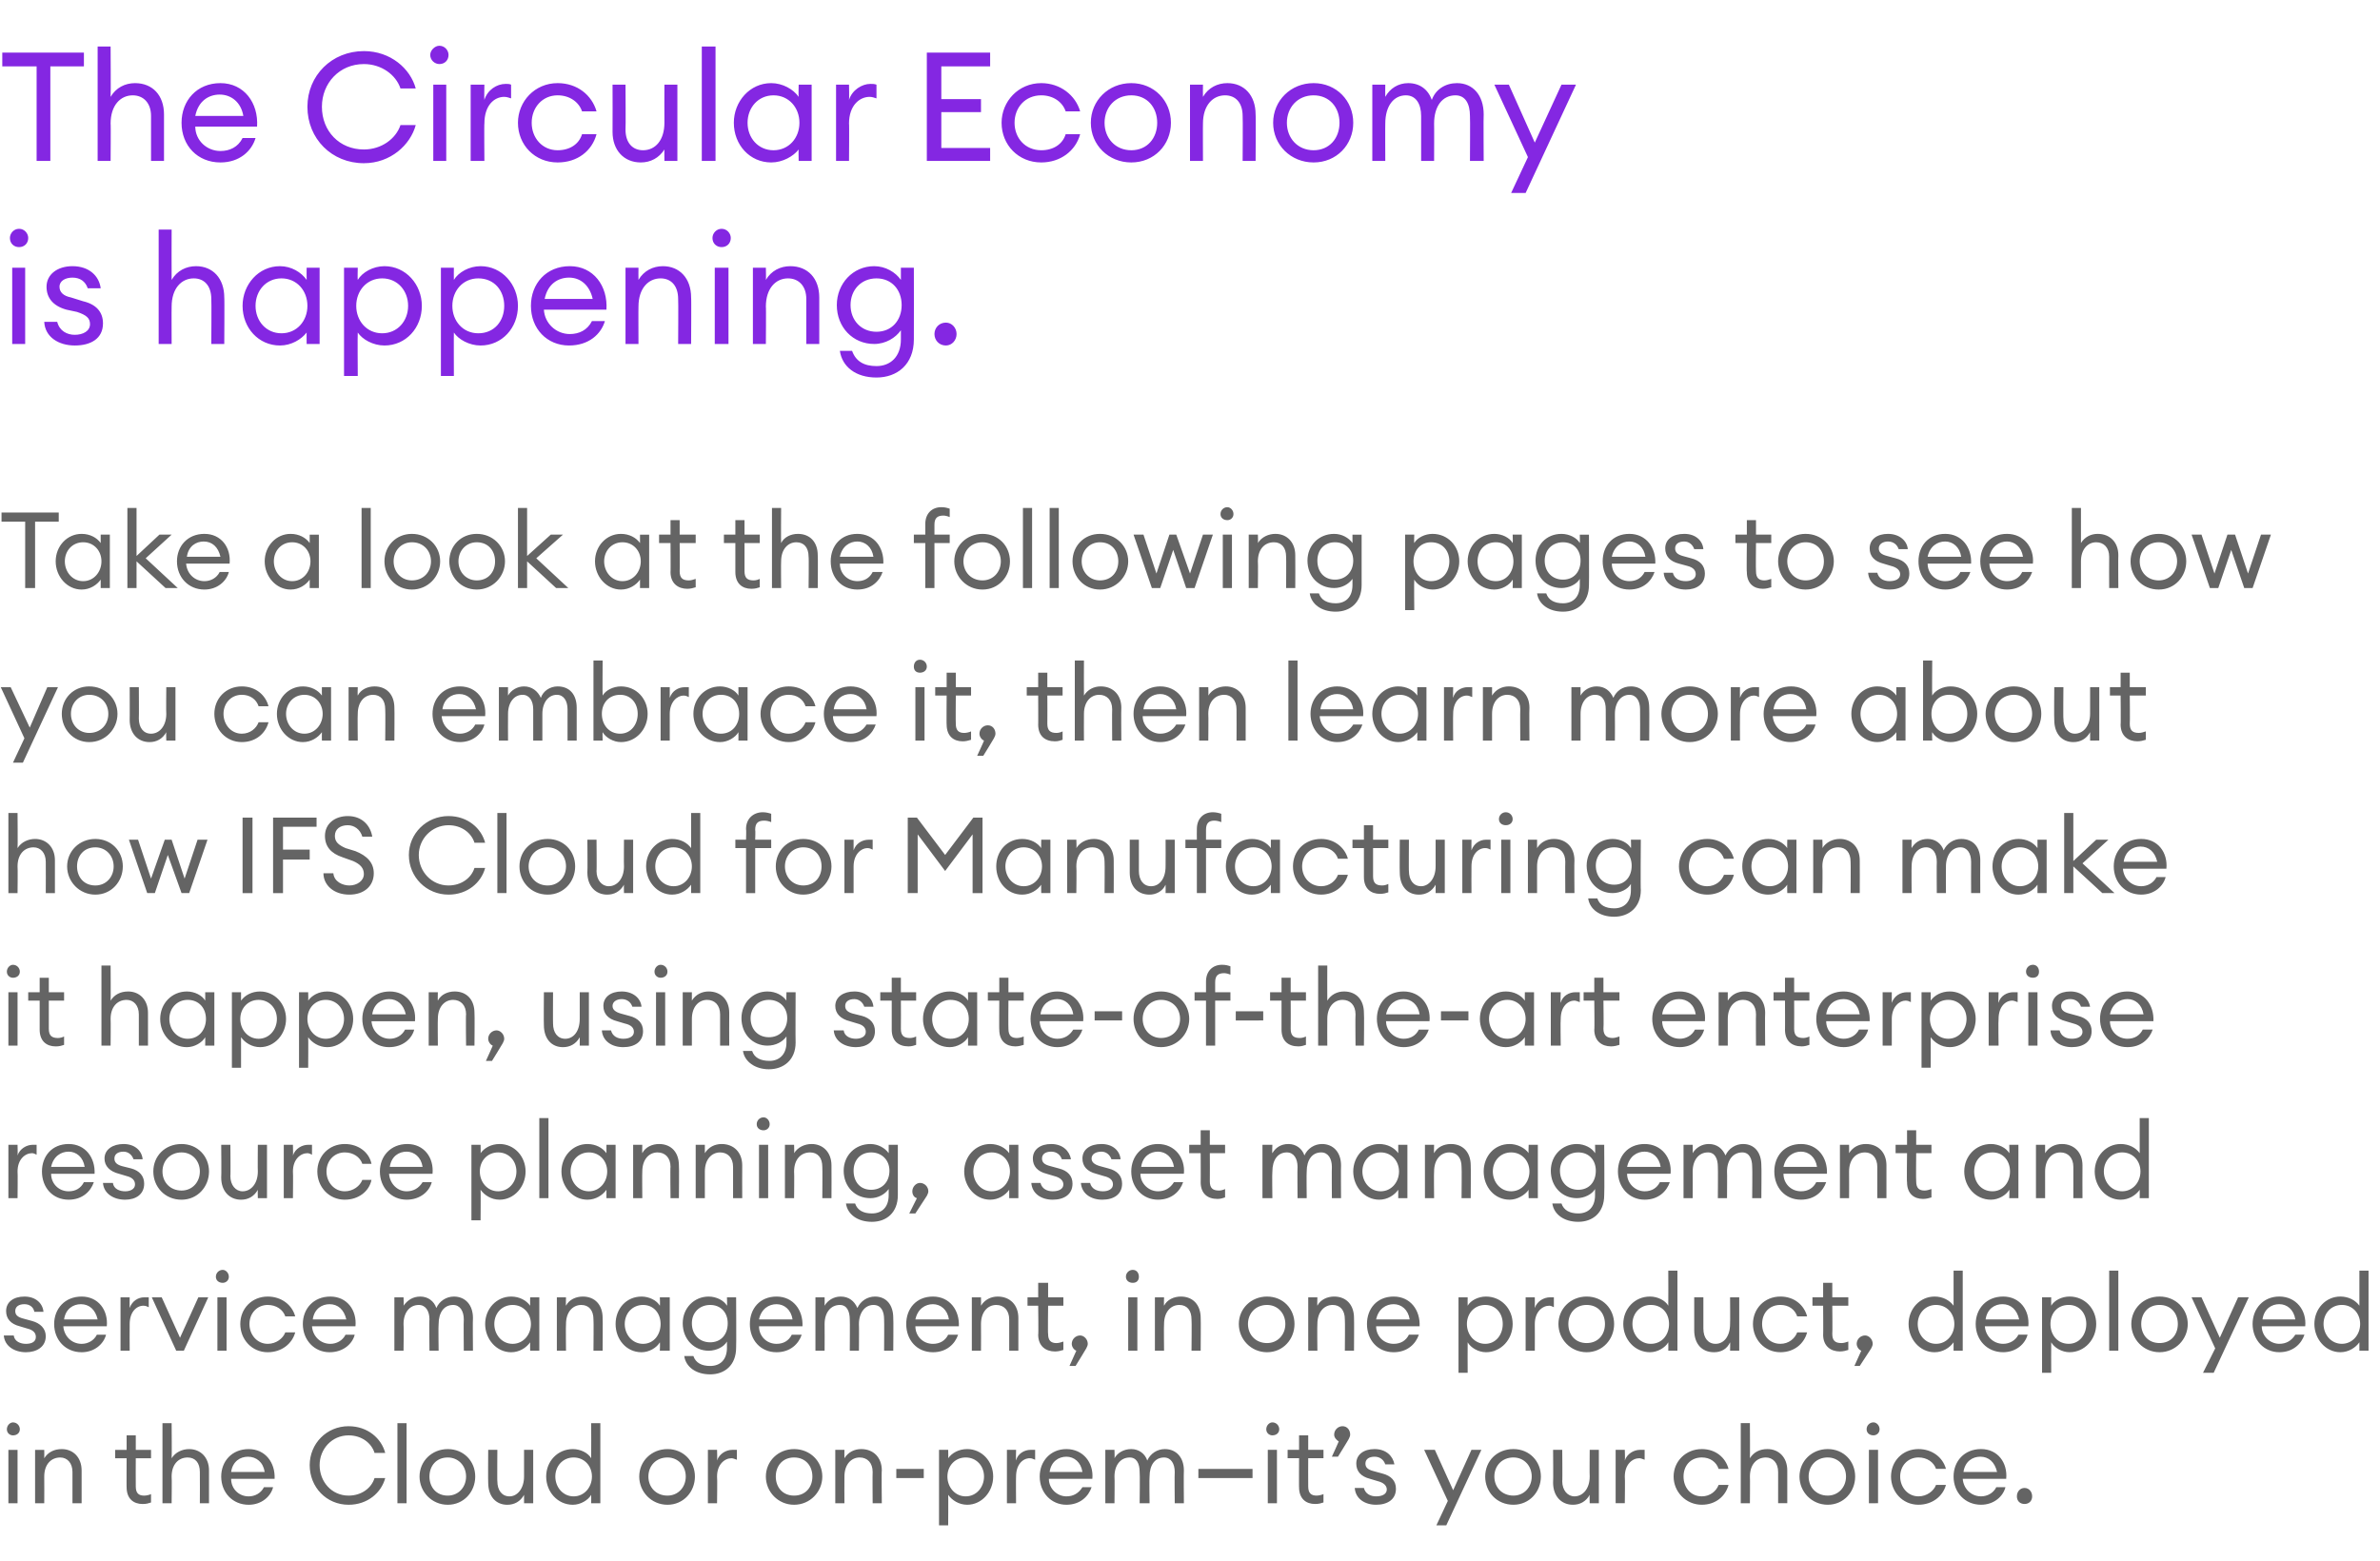 <?xml version="1.0" standalone="no"?><!DOCTYPE svg PUBLIC "-//W3C//DTD SVG 1.1//EN" "http://www.w3.org/Graphics/SVG/1.1/DTD/svg11.dtd"><svg xmlns="http://www.w3.org/2000/svg" version="1.1" width="312px" height="204.7px" viewBox="0 -5 312 204.7" style="top:-5px"><desc>The Circular Economy is happening Take a look at the following pages to see how you can embrace it, then learn more</desc><defs/><g id="Polygon29854"><path d="m1.7 183.2c-.4 0-.8-.3-.8-.8c0-.5.4-.9.8-.9c.5 0 .9.4.9.9c0 .5-.4.8-.9.8zm-.6 1.9h1.2v7H1.1v-7zm3.5 0h1.2s.02 1.1 0 1.1c.5-.8 1.3-1.2 2.3-1.2c1.5 0 2.6 1.1 2.6 2.8v4.3H9.5V188c0-1.2-.7-1.9-1.6-1.9c-1.2 0-2.1.9-2.1 2.5c.02.05 0 3.5 0 3.5H4.6v-7zm14.1 7.1c-1.2 0-2.1-.7-2.1-2.2c-.02.05 0-3.8 0-3.8h-1.5v-1.1h1.5v-1.9h1.2v1.9h2v1.1h-2s-.02 3.69 0 3.7c0 .9.4 1.2 1.1 1.2c.3 0 .7-.1.9-.2v1.1c-.3.1-.6.2-1.1.2zm2.6-10.6h1.2s.04 4.6 0 4.6c.5-.8 1.4-1.2 2.3-1.2c1.5 0 2.6 1.1 2.6 2.8v4.3h-1.2s.02-4.11 0-4.1c0-1.2-.6-1.9-1.6-1.9c-1.2 0-2.1.9-2.1 2.5c.04.05 0 3.5 0 3.5h-1.2v-10.5zm11.3 10.7c-2.1 0-3.6-1.6-3.6-3.7c0-2 1.4-3.6 3.6-3.6c2.2 0 3.5 1.8 3.4 3.9h-5.7c0 1.3 1 2.3 2.3 2.3c.8 0 1.6-.4 2-1.2h1.2c-.3 1.2-1.5 2.3-3.2 2.3zm-2.3-4.3h4.4c-.2-1.3-1.1-2-2.2-2c-1 0-2 .6-2.2 2zm15.4-6c2.5 0 4.3 1.6 4.8 3.5h-1.4c-.4-1.3-1.7-2.3-3.4-2.3c-2.2 0-3.8 1.8-3.8 3.9c0 2.2 1.6 4 3.8 4c1.7 0 3-1 3.4-2.3h1.4c-.5 1.9-2.3 3.5-4.8 3.5c-2.9 0-5.1-2.3-5.1-5.2c0-2.8 2.2-5.1 5.1-5.1zm6.4-.4h1.2v10.5h-1.2v-10.5zm6.6 10.7c-2.1 0-3.7-1.7-3.7-3.7c0-2 1.6-3.6 3.7-3.6c2.1 0 3.6 1.6 3.6 3.6c0 2-1.5 3.7-3.6 3.7zm0-1.2c1.4 0 2.4-1.1 2.4-2.5c0-1.4-1-2.5-2.4-2.5c-1.5 0-2.4 1.1-2.4 2.5c0 1.4.9 2.5 2.4 2.5zm5.3-6h1.2s-.03 4.14 0 4.1c0 1.2.6 2 1.6 2c1 0 1.9-1 1.9-2.6v-3.5h1.2v7h-1.2V191c-.5.9-1.3 1.3-2.2 1.3c-1.5 0-2.5-1.1-2.5-2.9c-.03.02 0-4.3 0-4.3zm11.1-.1c1 0 2 .5 2.4 1.2c.02 0 0-4.6 0-4.6h1.2v10.5h-1.2s.02-1.06 0-1.1c-.4.7-1.4 1.3-2.4 1.3c-2 0-3.5-1.7-3.5-3.7c0-2 1.5-3.6 3.5-3.6zm.1 1.1c-1.4 0-2.4 1.1-2.4 2.5c0 1.4 1 2.6 2.4 2.6c1.4 0 2.4-1.2 2.4-2.6c0-1.4-1-2.5-2.4-2.5zm12.3 6.2c-2.1 0-3.7-1.7-3.7-3.7c0-2 1.6-3.6 3.7-3.6c2.1 0 3.6 1.6 3.6 3.6c0 2-1.5 3.7-3.6 3.7zm0-1.2c1.4 0 2.4-1.1 2.4-2.5c0-1.4-1-2.5-2.4-2.5c-1.5 0-2.5 1.1-2.5 2.5c0 1.4 1 2.5 2.5 2.5zm5.3-6h1.2s.05 1.38 0 1.4c.3-.9 1.2-1.4 2-1.4h.6v1.3c-.3-.1-.5-.2-.7-.2c-.9 0-1.9.8-1.9 2.4c.05.05 0 3.5 0 3.5h-1.2v-7zm11.3 7.2c-2.1 0-3.7-1.7-3.7-3.7c0-2 1.6-3.6 3.7-3.6c2.1 0 3.7 1.6 3.7 3.6c0 2-1.6 3.7-3.7 3.7zm0-1.2c1.5 0 2.4-1.1 2.4-2.5c0-1.4-.9-2.5-2.4-2.5c-1.5 0-2.4 1.1-2.4 2.5c0 1.4.9 2.5 2.4 2.5zm5.4-6h1.2s-.02 1.1 0 1.1c.5-.8 1.3-1.2 2.2-1.2c1.6 0 2.7 1.1 2.7 2.8c-.05.01 0 4.3 0 4.3h-1.2s-.03-4.11 0-4.1c0-1.2-.7-1.9-1.7-1.9c-1.1 0-2 .9-2 2.5c-.02.05 0 3.5 0 3.5h-1.2v-7zm8 2.5h3.6v1.2h-3.6v-1.2zm5.6-2.5h1.2s.03 1.1 0 1.1c.5-.7 1.4-1.2 2.5-1.2c1.9 0 3.4 1.6 3.4 3.6c0 2-1.5 3.7-3.4 3.7c-1.1 0-2-.6-2.5-1.3c.03.04 0 4 0 4h-1.2v-9.9zm3.5 1c-1.4 0-2.4 1.1-2.4 2.5c0 1.4 1 2.6 2.4 2.6c1.4 0 2.4-1.2 2.4-2.6c0-1.4-1-2.5-2.4-2.5zm5.4-1h1.2s-.03 1.38 0 1.4c.2-.9 1.1-1.4 1.9-1.4h.6v1.3c-.3-.1-.4-.2-.7-.2c-.9 0-1.8.8-1.8 2.4c-.03.05 0 3.5 0 3.5H132v-7zm7.8 7.2c-2 0-3.5-1.6-3.5-3.7c0-2 1.4-3.6 3.5-3.6c2.2 0 3.6 1.8 3.4 3.9h-5.7c0 1.3 1.1 2.3 2.3 2.3c.9 0 1.6-.4 2.1-1.2h1.2c-.4 1.2-1.5 2.3-3.3 2.3zm-2.2-4.3h4.3c-.2-1.3-1.1-2-2.1-2c-1 0-2 .6-2.2 2zm7.3-2.9h1.2s.04 1.1 0 1.1c.4-.7 1.2-1.2 2.2-1.2c1 0 1.8.6 2.1 1.5c.4-.9 1.3-1.5 2.3-1.5c1.5 0 2.5 1.1 2.5 2.8c-.04.02 0 4.3 0 4.3H154s-.04-4.1 0-4.1c0-1.1-.5-1.9-1.4-1.9c-1.2 0-1.9 1-1.9 2.5c-.05.05 0 3.5 0 3.5h-1.3s.05-4.1 0-4.1c0-1.1-.4-1.9-1.3-1.9c-1.2 0-2 1-2 2.5c.04.05 0 3.5 0 3.5h-1.2v-7zm12.2 2.5h7.1v1.2h-7.1v-1.2zm9.7-4.4c-.4 0-.8-.3-.8-.8c0-.5.4-.9.8-.9c.5 0 .9.4.9.9c0 .5-.4.8-.9.8zm-.6 1.9h1.2v7h-1.2v-7zm6.2 7.1c-1.2 0-2.1-.7-2.1-2.2c-.02.05 0-3.8 0-3.8h-1.5v-1.1h1.5v-1.9h1.2v1.9h2v1.1h-2s-.02 3.69 0 3.7c0 .9.4 1.2 1.1 1.2c.3 0 .7-.1.9-.2v1.1c-.3.1-.6.2-1.1.2zm3-6.2h-.8s.92-2 .9-2c-.3-.2-.6-.5-.6-.9c0-.6.5-1.1 1.1-1.1c.6 0 1 .5 1 1.1c0 .2-.1.4-.2.6c.03-.01-1.4 2.3-1.4 2.3zm5 6.3c-1.5 0-2.7-.8-2.8-2.2h1.2c.2.8.9 1.1 1.6 1.1c.8 0 1.4-.3 1.4-.9c0-.5-.4-.9-1.2-1.1l-1-.3c-1.2-.3-1.8-1-1.8-2c0-1.2 1-1.9 2.4-1.9c1.5 0 2.4.9 2.6 2h-1.2c-.2-.6-.7-1-1.4-1c-.7 0-1.2.3-1.2.9c0 .5.3.8 1.1 1l1.1.3c1.2.3 1.8 1 1.8 2c0 1.4-1.1 2.1-2.6 2.1zm7.9 2.7l1.5-3.2l-3.1-6.7h1.4l2.4 5.3l2.4-5.3h1.3l-4.6 9.9h-1.3zm10.1-2.7c-2.2 0-3.7-1.7-3.7-3.7c0-2 1.5-3.6 3.7-3.6c2.1 0 3.6 1.6 3.6 3.6c0 2-1.5 3.7-3.6 3.7zm0-1.2c1.4 0 2.4-1.1 2.4-2.5c0-1.4-1-2.5-2.4-2.5c-1.5 0-2.5 1.1-2.5 2.5c0 1.4 1 2.5 2.5 2.5zm5.2-6h1.2s.04 4.14 0 4.1c0 1.2.7 2 1.6 2c1.1 0 2-1 2-2.6c-.03-.01 0-3.5 0-3.5h1.2v7h-1.2s-.03-1.06 0-1.1c-.5.9-1.3 1.3-2.2 1.3c-1.5 0-2.6-1.1-2.6-2.9c.04.02 0-4.3 0-4.3zm8.2 0h1.2s.05 1.38 0 1.4c.3-.9 1.2-1.4 2-1.4h.6v1.3c-.3-.1-.5-.2-.7-.2c-.9 0-1.9.8-1.9 2.4c.05.05 0 3.5 0 3.5h-1.2v-7zm11.3 7.2c-2.1 0-3.7-1.7-3.7-3.7c0-2 1.6-3.6 3.7-3.6c1.8 0 3.1 1.1 3.5 2.6h-1.3c-.3-.9-1.1-1.5-2.2-1.5c-1.5 0-2.4 1.1-2.4 2.5c0 1.4.9 2.6 2.4 2.6c1.1 0 1.9-.7 2.2-1.5h1.3c-.4 1.5-1.7 2.6-3.5 2.6zm5.1-10.7h1.2s.03 4.6 0 4.6c.5-.8 1.3-1.2 2.3-1.2c1.5 0 2.6 1.1 2.6 2.8v4.3h-1.2V188c0-1.2-.7-1.9-1.6-1.9c-1.2 0-2.1.9-2.1 2.5c.03.05 0 3.5 0 3.5h-1.2v-10.5zm11.4 10.7c-2.1 0-3.7-1.7-3.7-3.7c0-2 1.6-3.6 3.7-3.6c2.1 0 3.6 1.6 3.6 3.6c0 2-1.5 3.7-3.6 3.7zm0-1.2c1.4 0 2.4-1.1 2.4-2.5c0-1.4-1-2.5-2.4-2.5c-1.5 0-2.5 1.1-2.5 2.5c0 1.4 1 2.5 2.5 2.5zm6-7.9c-.5 0-.9-.3-.9-.8c0-.5.4-.9.9-.9c.4 0 .8.4.8.9c0 .5-.4.8-.8.8zm-.6 1.9h1.2v7H245v-7zm6.5 7.2c-2.1 0-3.6-1.7-3.6-3.7c0-2 1.5-3.6 3.6-3.6c1.8 0 3.2 1.1 3.6 2.6h-1.3c-.3-.9-1.2-1.5-2.3-1.5c-1.4 0-2.4 1.1-2.4 2.5c0 1.4 1 2.6 2.4 2.6c1.1 0 2-.7 2.3-1.5h1.3c-.4 1.5-1.8 2.6-3.6 2.6zm8.2 0c-2.1 0-3.6-1.6-3.6-3.7c0-2 1.4-3.6 3.6-3.6c2.2 0 3.5 1.8 3.3 3.9h-5.7c.1 1.3 1.1 2.3 2.4 2.3c.8 0 1.6-.4 2-1.2h1.2c-.3 1.2-1.5 2.3-3.2 2.3zm-2.3-4.3h4.4c-.3-1.3-1.1-2-2.2-2c-1 0-2 .6-2.2 2zm8 4.2c-.6 0-1-.4-1-1c0-.6.4-1.1 1-1.1c.6 0 1 .5 1 1.1c0 .6-.4 1-1 1z" stroke="none" fill="#646464"/></g><g id="Polygon29853"><path d="m3.4 172.3c-1.5 0-2.8-.8-2.9-2.2h1.3c.1.8.9 1.1 1.6 1.1c.8 0 1.3-.3 1.3-.9c0-.5-.3-.9-1.1-1.1l-1-.3c-1.2-.3-1.8-1-1.8-2c0-1.2 1-1.9 2.4-1.9c1.5 0 2.4.9 2.5 2H4.5c-.1-.6-.6-1-1.3-1c-.7 0-1.2.3-1.2.9c0 .5.3.8 1.1 1l1.1.3c1.1.3 1.8 1 1.8 2c0 1.4-1.2 2.1-2.6 2.1zm7.3 0c-2.1 0-3.6-1.6-3.6-3.7c0-2 1.4-3.6 3.6-3.6c2.2 0 3.5 1.8 3.3 3.9H8.3c.1 1.3 1.1 2.3 2.4 2.3c.8 0 1.6-.4 2-1.2h1.2c-.3 1.2-1.5 2.3-3.2 2.3zM8.4 168h4.4c-.3-1.3-1.1-2-2.2-2c-1 0-2 .6-2.2 2zm7.4-2.9h1.2s-.02 1.38 0 1.4c.3-.9 1.1-1.4 1.9-1.4h.6v1.3c-.2-.1-.4-.2-.7-.2c-.9 0-1.8.8-1.8 2.4c-.02.05 0 3.5 0 3.5h-1.2v-7zm4.1 0h1.3l2.4 5.3l2.4-5.3h1.3l-3.2 7h-1l-3.2-7zm9.3-1.9c-.5 0-.9-.3-.9-.8c0-.5.4-.9.9-.9c.4 0 .8.4.8.9c0 .5-.4.8-.8.8zm-.7 1.9h1.2v7h-1.2v-7zm6.6 7.2c-2.1 0-3.6-1.7-3.6-3.7c0-2 1.5-3.6 3.6-3.6c1.8 0 3.2 1.1 3.6 2.6h-1.3c-.3-.9-1.2-1.5-2.3-1.5c-1.4 0-2.4 1.1-2.4 2.5c0 1.4 1 2.6 2.4 2.6c1.1 0 2-.7 2.3-1.5h1.3c-.4 1.5-1.8 2.6-3.6 2.6zm8.1 0c-2 0-3.5-1.6-3.5-3.7c0-2 1.4-3.6 3.6-3.6c2.2 0 3.5 1.8 3.3 3.9h-5.7c.1 1.3 1.1 2.3 2.4 2.3c.8 0 1.6-.4 2-1.2h1.2c-.3 1.2-1.5 2.3-3.3 2.3zM41 168h4.4c-.3-1.3-1.1-2-2.2-2c-1 0-2 .6-2.2 2zm10.7-2.9h1.2s.05 1.1 0 1.1c.5-.7 1.2-1.2 2.2-1.2c1 0 1.8.6 2.1 1.5c.4-.9 1.3-1.5 2.3-1.5c1.5 0 2.5 1.1 2.5 2.8c-.04.02 0 4.3 0 4.3h-1.2s-.04-4.1 0-4.1c0-1.1-.5-1.9-1.4-1.9c-1.2 0-1.9 1-1.9 2.5c-.05.05 0 3.5 0 3.5h-1.2s-.05-4.1 0-4.1c0-1.1-.5-1.9-1.4-1.9c-1.2 0-2 1-2 2.5c.05.05 0 3.5 0 3.5h-1.2v-7zM67 165c1.1 0 2 .5 2.5 1.2c-.02 0 0-1.1 0-1.1h1.2v7h-1.2s-.02-1.06 0-1.1c-.5.7-1.4 1.3-2.5 1.3c-1.9 0-3.4-1.7-3.4-3.7c0-2 1.5-3.6 3.4-3.6zm.2 1.1c-1.4 0-2.4 1.1-2.4 2.5c0 1.4 1 2.6 2.4 2.6c1.4 0 2.4-1.2 2.4-2.6c0-1.4-1-2.5-2.4-2.5zm5.8-1h1.2s-.04 1.1 0 1.1c.4-.8 1.3-1.2 2.2-1.2c1.6 0 2.6 1.1 2.6 2.8c.03.01 0 4.3 0 4.3h-1.2s.04-4.11 0-4.1c0-1.2-.6-1.9-1.6-1.9c-1.1 0-2 .9-2 2.5c-.04.05 0 3.5 0 3.5H73v-7zm11.1-.1c1 0 2 .5 2.4 1.2c.05 0 0-1.1 0-1.1h1.3v7h-1.3s.05-1.06 0-1.1c-.4.7-1.4 1.3-2.4 1.3c-2 0-3.4-1.7-3.4-3.7c0-2 1.4-3.6 3.4-3.6zm.2 1.1c-1.4 0-2.4 1.1-2.4 2.5c0 1.4 1 2.6 2.4 2.6c1.4 0 2.3-1.2 2.3-2.6c0-1.4-.9-2.5-2.3-2.5zm6.6 6.7c.3.9 1.1 1.3 2.2 1.3c1.3 0 2.2-.8 2.2-2.4v-.8c-.4.7-1.4 1.2-2.4 1.2c-1.9 0-3.4-1.5-3.4-3.6c0-2 1.5-3.5 3.4-3.5c1 0 2 .5 2.4 1.2c.04 0 0-1.1 0-1.1h1.2s.04 6.6 0 6.6c0 2.3-1.5 3.5-3.4 3.5c-1.9 0-3.2-1-3.4-2.4h1.2zm2.2-6.7c-1.4 0-2.4 1-2.4 2.4c0 1.5 1 2.5 2.4 2.5c1.4 0 2.3-1 2.3-2.5c0-1.4-.9-2.4-2.3-2.4zm8.7 6.2c-2.1 0-3.5-1.6-3.5-3.7c0-2 1.3-3.6 3.5-3.6c2.2 0 3.5 1.8 3.4 3.9h-5.7c0 1.3 1 2.3 2.3 2.3c.9 0 1.6-.4 2-1.2h1.3c-.4 1.2-1.5 2.3-3.3 2.3zm-2.3-4.3h4.4c-.2-1.3-1.1-2-2.1-2c-1 0-2 .6-2.3 2zm7.4-2.9h1.2s.02 1.1 0 1.1c.4-.7 1.2-1.2 2.1-1.2c1.1 0 1.8.6 2.2 1.5c.4-.9 1.3-1.5 2.3-1.5c1.5 0 2.4 1.1 2.4 2.8c.04.02 0 4.3 0 4.3h-1.2s.03-4.1 0-4.1c0-1.1-.4-1.9-1.4-1.9c-1.1 0-1.9 1-1.9 2.5c.03.05 0 3.5 0 3.5h-1.2s.03-4.1 0-4.1c0-1.1-.4-1.9-1.3-1.9c-1.2 0-2 1-2 2.5c.02.05 0 3.5 0 3.5h-1.2v-7zm15.4 7.2c-2.1 0-3.5-1.6-3.5-3.7c0-2 1.3-3.6 3.5-3.6c2.2 0 3.5 1.8 3.4 3.9H120c0 1.3 1 2.3 2.3 2.3c.9 0 1.6-.4 2-1.2h1.3c-.4 1.2-1.5 2.3-3.3 2.3zM120 168h4.4c-.2-1.3-1.1-2-2.1-2c-1 0-2 .6-2.3 2zm7.4-2.9h1.2s.02 1.1 0 1.1c.5-.8 1.3-1.2 2.2-1.2c1.6 0 2.7 1.1 2.7 2.8v4.3h-1.2V168c0-1.2-.7-1.9-1.7-1.9c-1.1 0-2 .9-2 2.5c.02.05 0 3.5 0 3.5h-1.2v-7zm10.9 7.1c-1.2 0-2.2-.7-2.2-2.2c.05.05 0-3.8 0-3.8h-1.4v-1.1h1.4v-1.9h1.3v1.9h2v1.1h-2s-.05 3.69 0 3.7c0 .9.4 1.2 1.1 1.2c.3 0 .6-.1.9-.2v1.1c-.3.1-.7.2-1.1.2zm2.7 1.9h-.8l.9-2c-.3-.1-.6-.5-.6-.9c0-.6.5-1.1 1.1-1.1c.5 0 1 .5 1 1.1c0 .2-.1.4-.2.6c.01.01-1.4 2.3-1.4 2.3zm7.5-10.9c-.5 0-.9-.3-.9-.8c0-.5.4-.9.9-.9c.5 0 .8.4.8.9c0 .5-.3.8-.8.8zm-.6 1.9h1.2v7h-1.2v-7zm3.5 0h1.2s-.04 1.1 0 1.1c.4-.8 1.3-1.2 2.2-1.2c1.6 0 2.6 1.1 2.6 2.8c.03.01 0 4.3 0 4.3h-1.2s.04-4.11 0-4.1c0-1.2-.6-1.9-1.6-1.9c-1.1 0-2 .9-2 2.5c-.04.05 0 3.5 0 3.5h-1.2v-7zm14.7 7.2c-2.1 0-3.7-1.7-3.7-3.7c0-2 1.6-3.6 3.7-3.6c2.1 0 3.6 1.6 3.6 3.6c0 2-1.5 3.7-3.6 3.7zm0-1.2c1.4 0 2.4-1.1 2.4-2.5c0-1.4-1-2.5-2.4-2.5c-1.5 0-2.5 1.1-2.5 2.5c0 1.4 1 2.5 2.5 2.5zm5.4-6h1.2s-.04 1.1 0 1.1c.4-.8 1.3-1.2 2.2-1.2c1.6 0 2.6 1.1 2.6 2.8c.03.01 0 4.3 0 4.3h-1.2s.04-4.11 0-4.1c0-1.2-.6-1.9-1.6-1.9c-1.1 0-2 .9-2 2.5c-.04.05 0 3.5 0 3.5h-1.2v-7zm11.2 7.2c-2.1 0-3.5-1.6-3.5-3.7c0-2 1.3-3.6 3.5-3.6c2.2 0 3.5 1.8 3.4 3.9h-5.7c0 1.3 1 2.3 2.3 2.3c.9 0 1.6-.4 2-1.2h1.3c-.4 1.2-1.5 2.3-3.3 2.3zm-2.3-4.3h4.4c-.2-1.3-1.1-2-2.1-2c-1 0-2 .6-2.3 2zm10.8-2.9h1.2s-.02 1.1 0 1.1c.4-.7 1.4-1.2 2.4-1.2c2 0 3.5 1.6 3.5 3.6c0 2-1.5 3.7-3.5 3.7c-1 0-2-.6-2.4-1.3c-.02.04 0 4 0 4h-1.2v-9.9zm3.5 1c-1.4 0-2.4 1.1-2.4 2.5c0 1.4 1 2.6 2.4 2.6c1.4 0 2.3-1.2 2.3-2.6c0-1.4-.9-2.5-2.3-2.5zm5.3-1h1.2s.02 1.38 0 1.4c.3-.9 1.2-1.4 2-1.4h.5v1.3c-.2-.1-.4-.2-.6-.2c-.9 0-1.9.8-1.9 2.4c.02.05 0 3.5 0 3.5H200v-7zm8 7.2c-2.1 0-3.7-1.7-3.7-3.7c0-2 1.6-3.6 3.7-3.6c2.1 0 3.6 1.6 3.6 3.6c0 2-1.5 3.7-3.6 3.7zm0-1.2c1.5 0 2.4-1.1 2.4-2.5c0-1.4-.9-2.5-2.4-2.5c-1.5 0-2.4 1.1-2.4 2.5c0 1.4.9 2.5 2.4 2.5zm8.3-6.1c1 0 2 .5 2.4 1.2c.02 0 0-4.6 0-4.6h1.2v10.5h-1.2s.02-1.06 0-1.1c-.4.7-1.4 1.3-2.4 1.3c-2 0-3.5-1.7-3.5-3.7c0-2 1.5-3.6 3.5-3.6zm.1 1.1c-1.4 0-2.4 1.1-2.4 2.5c0 1.4 1 2.6 2.4 2.6c1.5 0 2.4-1.2 2.4-2.6c0-1.4-.9-2.5-2.4-2.5zm5.7-1h1.2v4.1c0 1.2.6 2 1.6 2c1.1 0 1.9-1 1.9-2.6c.03-.01 0-3.5 0-3.5h1.2v7h-1.2s.03-1.06 0-1.1c-.4.9-1.2 1.3-2.1 1.3c-1.6 0-2.6-1.1-2.6-2.9v-4.3zm11.3 7.2c-2.1 0-3.6-1.7-3.6-3.7c0-2 1.5-3.6 3.6-3.6c1.8 0 3.1 1.1 3.5 2.6h-1.3c-.3-.9-1.1-1.5-2.2-1.5c-1.5 0-2.4 1.1-2.4 2.5c0 1.4.9 2.6 2.4 2.6c1.1 0 1.9-.7 2.2-1.5h1.3c-.4 1.5-1.7 2.6-3.5 2.6zm7.8-.1c-1.2 0-2.2-.7-2.2-2.2c.03.05 0-3.8 0-3.8h-1.4v-1.1h1.4v-1.9h1.2v1.9h2.1v1.1h-2.1s.04 3.69 0 3.7c0 .9.4 1.2 1.2 1.2c.3 0 .6-.1.9-.2v1.1c-.3.1-.7.2-1.1.2zm2.6 1.9h-.7l.9-2c-.3-.1-.6-.5-.6-.9c0-.6.5-1.1 1.1-1.1c.5 0 1 .5 1 1.1c0 .2-.1.4-.2.6l-1.5 2.3zm9.8-9.1c1.1 0 2 .5 2.5 1.2v-4.6h1.2v10.5h-1.2V171c-.5.7-1.4 1.3-2.5 1.3c-1.9 0-3.4-1.7-3.4-3.7c0-2 1.5-3.6 3.4-3.6zm.2 1.1c-1.4 0-2.4 1.1-2.4 2.5c0 1.4 1 2.6 2.4 2.6c1.4 0 2.4-1.2 2.4-2.6c0-1.4-1-2.5-2.4-2.5zm8.8 6.2c-2.1 0-3.6-1.6-3.6-3.7c0-2 1.4-3.6 3.6-3.6c2.2 0 3.5 1.8 3.3 3.9h-5.7c.1 1.3 1.1 2.3 2.4 2.3c.8 0 1.6-.4 2-1.2h1.2c-.3 1.2-1.5 2.3-3.2 2.3zm-2.3-4.3h4.4c-.3-1.3-1.1-2-2.2-2c-1 0-2 .6-2.2 2zm7.4-2.9h1.2s-.02 1.1 0 1.1c.4-.7 1.4-1.2 2.4-1.2c2 0 3.5 1.6 3.5 3.6c0 2-1.5 3.7-3.5 3.7c-1 0-2-.6-2.4-1.3c-.02.04 0 4 0 4h-1.2v-9.9zm3.5 1c-1.5 0-2.4 1.1-2.4 2.5c0 1.4.9 2.6 2.4 2.6c1.4 0 2.3-1.2 2.3-2.6c0-1.4-.9-2.5-2.3-2.5zm5.3-4.5h1.2v10.5h-1.2v-10.5zm6.6 10.7c-2.1 0-3.7-1.7-3.7-3.7c0-2 1.6-3.6 3.7-3.6c2.1 0 3.7 1.6 3.7 3.6c0 2-1.6 3.7-3.7 3.7zm0-1.2c1.5 0 2.4-1.1 2.4-2.5c0-1.4-.9-2.5-2.4-2.5c-1.5 0-2.4 1.1-2.4 2.5c0 1.4.9 2.5 2.4 2.5zm5.7 3.9l1.6-3.2l-3.1-6.7h1.3l2.4 5.3l2.4-5.3h1.4l-4.6 9.9h-1.4zm10-2.7c-2 0-3.5-1.6-3.5-3.7c0-2 1.4-3.6 3.5-3.6c2.2 0 3.6 1.8 3.4 3.9h-5.7c0 1.3 1.1 2.3 2.3 2.3c.9 0 1.6-.4 2.1-1.2h1.2c-.4 1.2-1.5 2.3-3.3 2.3zm-2.2-4.3h4.3c-.2-1.3-1.1-2-2.1-2c-1 0-2 .6-2.2 2zm10.2-3c1.1 0 2 .5 2.5 1.2v-4.6h1.2v10.5h-1.2s-.01-1.06 0-1.1c-.5.7-1.4 1.3-2.5 1.3c-1.9 0-3.4-1.7-3.4-3.7c0-2 1.5-3.6 3.4-3.6zm.2 1.1c-1.4 0-2.4 1.1-2.4 2.5c0 1.4 1 2.6 2.4 2.6c1.4 0 2.4-1.2 2.4-2.6c0-1.4-1-2.5-2.4-2.5z" stroke="none" fill="#646464"/></g><g id="Polygon29852"><path d="m1.1 145.1h1.2s.04 1.38 0 1.4c.3-.9 1.2-1.4 2-1.4h.5v1.3c-.2-.1-.4-.2-.6-.2c-.9 0-1.9.8-1.9 2.4c.04.05 0 3.5 0 3.5H1.1v-7zm7.9 7.2c-2.1 0-3.5-1.6-3.5-3.7c0-2 1.3-3.6 3.5-3.6c2.2 0 3.5 1.8 3.4 3.9H6.7c0 1.3 1 2.3 2.3 2.3c.9 0 1.6-.4 2-1.2h1.3c-.4 1.2-1.5 2.3-3.3 2.3zM6.7 148h4.4c-.2-1.3-1.1-2-2.1-2c-1 0-2 .6-2.3 2zm9.7 4.3c-1.5 0-2.8-.8-2.9-2.2h1.3c.1.8.9 1.1 1.6 1.1c.7 0 1.3-.3 1.3-.9c0-.5-.3-.9-1.1-1.1l-1-.3c-1.2-.3-1.9-1-1.9-2c0-1.2 1.1-1.9 2.5-1.9c1.5 0 2.4.9 2.5 2h-1.2c-.2-.6-.7-1-1.3-1c-.7 0-1.2.3-1.2.9c0 .5.3.8 1 1l1.2.3c1.1.3 1.7 1 1.7 2c0 1.4-1.1 2.1-2.5 2.1zm7.4 0c-2.2 0-3.7-1.7-3.7-3.7c0-2 1.5-3.6 3.7-3.6c2.1 0 3.6 1.6 3.6 3.6c0 2-1.5 3.7-3.6 3.7zm0-1.2c1.4 0 2.4-1.1 2.4-2.5c0-1.4-1-2.5-2.4-2.5c-1.5 0-2.5 1.1-2.5 2.5c0 1.4 1 2.5 2.5 2.5zm5.2-6h1.2s.04 4.14 0 4.1c0 1.2.7 2 1.6 2c1.1 0 2-1 2-2.6c-.03-.01 0-3.5 0-3.5h1.2v7h-1.2s-.03-1.06 0-1.1c-.5.9-1.3 1.3-2.2 1.3c-1.5 0-2.6-1.1-2.6-2.9c.04.02 0-4.3 0-4.3zm8.2 0h1.2s.04 1.38 0 1.4c.3-.9 1.2-1.4 2-1.4h.5v1.3c-.2-.1-.4-.2-.6-.2c-.9 0-1.9.8-1.9 2.4c.04.05 0 3.5 0 3.5h-1.2v-7zm8 7.2c-2.1 0-3.6-1.7-3.6-3.7c0-2 1.5-3.6 3.6-3.6c1.8 0 3.2 1.1 3.5 2.6h-1.2c-.3-.9-1.2-1.5-2.3-1.5c-1.4 0-2.4 1.1-2.4 2.5c0 1.4 1 2.6 2.4 2.6c1.1 0 2-.7 2.3-1.5h1.2c-.3 1.5-1.7 2.6-3.5 2.6zm8.1 0c-2 0-3.5-1.6-3.5-3.7c0-2 1.4-3.6 3.6-3.6c2.2 0 3.5 1.8 3.3 3.9H51c.1 1.3 1.1 2.3 2.3 2.3c.9 0 1.6-.4 2.1-1.2h1.2c-.3 1.2-1.5 2.3-3.3 2.3zm-2.2-4.3h4.3c-.2-1.3-1.1-2-2.1-2c-1 0-2 .6-2.2 2zm10.7-2.9h1.2s.03 1.1 0 1.1c.5-.7 1.4-1.2 2.5-1.2c1.9 0 3.4 1.6 3.4 3.6c0 2-1.5 3.7-3.4 3.7c-1.1 0-2-.6-2.5-1.3c.03.04 0 4 0 4h-1.2v-9.9zm3.5 1c-1.4 0-2.4 1.1-2.4 2.5c0 1.4 1 2.6 2.4 2.6c1.4 0 2.4-1.2 2.4-2.6c0-1.4-1-2.5-2.4-2.5zm5.4-4.5h1.2v10.5h-1.2v-10.5zM77 145c1.1 0 2 .5 2.5 1.2c-.01 0 0-1.1 0-1.1h1.2v7h-1.2s-.01-1.06 0-1.1c-.5.7-1.4 1.3-2.5 1.3c-1.9 0-3.4-1.7-3.4-3.7c0-2 1.5-3.6 3.4-3.6zm.2 1.1c-1.4 0-2.4 1.1-2.4 2.5c0 1.4 1 2.6 2.4 2.6c1.4 0 2.4-1.2 2.4-2.6c0-1.4-1-2.5-2.4-2.5zm5.8-1h1.2s-.03 1.1 0 1.1c.4-.8 1.3-1.2 2.2-1.2c1.6 0 2.6 1.1 2.6 2.8c.04.01 0 4.3 0 4.3h-1.1s-.05-4.11 0-4.1c0-1.2-.7-1.9-1.7-1.9c-1.1 0-2 .9-2 2.5c-.03.05 0 3.5 0 3.5H83v-7zm8.2 0h1.2s.01 1.1 0 1.1c.5-.8 1.3-1.2 2.2-1.2c1.6 0 2.7 1.1 2.7 2.8c-.02.01 0 4.3 0 4.3h-1.2V148c0-1.2-.7-1.9-1.7-1.9c-1.1 0-2 .9-2 2.5v3.5h-1.2v-7zm8.9-1.9c-.5 0-.9-.3-.9-.8c0-.5.4-.9.9-.9c.4 0 .8.4.8.9c0 .5-.4.8-.8.8zm-.6 1.9h1.2v7h-1.2v-7zm3.4 0h1.2s.04 1.1 0 1.1c.5-.8 1.4-1.2 2.3-1.2c1.5 0 2.6 1.1 2.6 2.8c.02.01 0 4.3 0 4.3h-1.2s.03-4.11 0-4.1c0-1.2-.6-1.9-1.6-1.9c-1.2 0-2.1.9-2.1 2.5c.04.05 0 3.5 0 3.5h-1.2v-7zm9.2 7.7c.3.9 1.1 1.3 2.2 1.3c1.3 0 2.2-.8 2.2-2.4v-.8c-.5.7-1.4 1.2-2.4 1.2c-2 0-3.5-1.5-3.5-3.6c0-2 1.5-3.5 3.5-3.5c1 0 1.9.5 2.4 1.2c.01 0 0-1.1 0-1.1h1.2s.01 6.6 0 6.6c0 2.3-1.5 3.5-3.4 3.5c-1.9 0-3.2-1-3.4-2.4h1.2zm2.1-6.7c-1.4 0-2.3 1-2.3 2.4c0 1.5.9 2.5 2.3 2.5c1.4 0 2.4-1 2.4-2.5c0-1.4-1-2.4-2.4-2.4zm5.8 8h-.8l1-2c-.4-.1-.6-.5-.6-.9c0-.6.5-1.1 1-1.1c.6 0 1.1.5 1.1 1.1c0 .2-.1.4-.2.6c-.02.01-1.5 2.3-1.5 2.3zm9.8-9.1c1.1 0 2 .5 2.5 1.2c-.01 0 0-1.1 0-1.1h1.2v7h-1.2s-.01-1.06 0-1.1c-.5.7-1.4 1.3-2.5 1.3c-1.9 0-3.4-1.7-3.4-3.7c0-2 1.5-3.6 3.4-3.6zm.2 1.1c-1.4 0-2.4 1.1-2.4 2.5c0 1.4 1 2.6 2.4 2.6c1.4 0 2.4-1.2 2.4-2.6c0-1.4-1-2.5-2.4-2.5zm8 6.2c-1.5 0-2.7-.8-2.8-2.2h1.2c.2.8.9 1.1 1.6 1.1c.8 0 1.4-.3 1.4-.9c0-.5-.4-.9-1.2-1.1l-1-.3c-1.2-.3-1.8-1-1.8-2c0-1.2 1-1.9 2.4-1.9c1.5 0 2.4.9 2.6 2h-1.2c-.2-.6-.7-1-1.4-1c-.7 0-1.2.3-1.2.9c0 .5.3.8 1.1 1l1.1.3c1.2.3 1.8 1 1.8 2c0 1.4-1.1 2.1-2.6 2.1zm6.5 0c-1.5 0-2.7-.8-2.8-2.2h1.2c.2.8.9 1.1 1.7 1.1c.7 0 1.3-.3 1.3-.9c0-.5-.3-.9-1.2-1.1l-1-.3c-1.2-.3-1.8-1-1.8-2c0-1.2 1-1.9 2.5-1.9c1.5 0 2.4.9 2.5 2h-1.2c-.2-.6-.7-1-1.3-1c-.7 0-1.3.3-1.3.9c0 .5.4.8 1.1 1l1.1.3c1.2.3 1.8 1 1.8 2c0 1.4-1.1 2.1-2.6 2.1zm7.3 0c-2 0-3.5-1.6-3.5-3.7c0-2 1.4-3.6 3.5-3.6c2.2 0 3.6 1.8 3.4 3.9h-5.7c0 1.3 1.1 2.3 2.3 2.3c.9 0 1.6-.4 2.1-1.2h1.2c-.4 1.2-1.5 2.3-3.3 2.3zm-2.2-4.3h4.3c-.2-1.3-1.1-2-2.1-2c-1 0-2 .6-2.2 2zm10 4.2c-1.3 0-2.2-.7-2.2-2.2c.02.05 0-3.8 0-3.8h-1.5v-1.1h1.5v-1.9h1.2v1.9h2v1.1h-2s.02 3.69 0 3.7c0 .9.4 1.2 1.2 1.2c.3 0 .6-.1.8-.2v1.1c-.3.1-.6.2-1 .2zm5.9-7.1h1.3s-.05 1.1 0 1.1c.4-.7 1.1-1.2 2.1-1.2c1 0 1.8.6 2.1 1.5c.4-.9 1.3-1.5 2.3-1.5c1.5 0 2.5 1.1 2.5 2.8c-.03.02 0 4.3 0 4.3h-1.2s-.03-4.1 0-4.1c0-1.1-.5-1.9-1.4-1.9c-1.2 0-1.9 1-1.9 2.5c-.04.05 0 3.5 0 3.5h-1.2s-.04-4.1 0-4.1c0-1.1-.5-1.9-1.4-1.9c-1.2 0-1.9 1-1.9 2.5c-.05.05 0 3.5 0 3.5h-1.3v-7zm15.3-.1c1.1 0 2 .5 2.5 1.2c-.01 0 0-1.1 0-1.1h1.2v7h-1.2s-.01-1.06 0-1.1c-.5.7-1.4 1.3-2.5 1.3c-1.9 0-3.4-1.7-3.4-3.7c0-2 1.5-3.6 3.4-3.6zm.2 1.1c-1.4 0-2.4 1.1-2.4 2.5c0 1.4 1 2.6 2.4 2.6c1.4 0 2.4-1.2 2.4-2.6c0-1.4-1-2.5-2.4-2.5zm5.8-1h1.2s-.04 1.1 0 1.1c.4-.8 1.3-1.2 2.2-1.2c1.6 0 2.6 1.1 2.6 2.8c.03.01 0 4.3 0 4.3h-1.2s.04-4.11 0-4.1c0-1.2-.6-1.9-1.6-1.9c-1.1 0-2 .9-2 2.5c-.04.05 0 3.5 0 3.5h-1.2v-7zm11.1-.1c1 0 2 .5 2.5 1.2c-.05 0 0-1.1 0-1.1h1.2v7h-1.2s-.05-1.06 0-1.1c-.5.7-1.5 1.3-2.5 1.3c-2 0-3.4-1.7-3.4-3.7c0-2 1.4-3.6 3.4-3.6zm.2 1.1c-1.4 0-2.4 1.1-2.4 2.5c0 1.4 1 2.6 2.4 2.6c1.4 0 2.4-1.2 2.4-2.6c0-1.4-1-2.5-2.4-2.5zm6.6 6.7c.3.9 1.1 1.3 2.2 1.3c1.3 0 2.2-.8 2.2-2.4v-.8c-.4.7-1.4 1.2-2.4 1.2c-1.9 0-3.4-1.5-3.4-3.6c0-2 1.5-3.5 3.4-3.5c1 0 2 .5 2.4 1.2c.04 0 0-1.1 0-1.1h1.2s.05 6.6 0 6.6c0 2.3-1.5 3.5-3.4 3.5c-1.9 0-3.2-1-3.4-2.4h1.2zm2.2-6.7c-1.4 0-2.4 1-2.4 2.4c0 1.5 1 2.5 2.4 2.5c1.4 0 2.3-1 2.3-2.5c0-1.4-.9-2.4-2.3-2.4zm8.7 6.2c-2 0-3.5-1.6-3.5-3.7c0-2 1.3-3.6 3.5-3.6c2.2 0 3.6 1.8 3.4 3.9h-5.7c0 1.3 1.1 2.3 2.3 2.3c.9 0 1.6-.4 2-1.2h1.3c-.4 1.2-1.5 2.3-3.3 2.3zm-2.3-4.3h4.4c-.2-1.3-1.1-2-2.1-2c-1 0-2 .6-2.3 2zm7.4-2.9h1.2s.02 1.1 0 1.1c.4-.7 1.2-1.2 2.1-1.2c1.1 0 1.8.6 2.2 1.5c.4-.9 1.3-1.5 2.3-1.5c1.5 0 2.4 1.1 2.4 2.8c.04.02 0 4.3 0 4.3h-1.2s.04-4.1 0-4.1c0-1.1-.4-1.9-1.3-1.9c-1.2 0-2 1-2 2.5c.03.05 0 3.5 0 3.5h-1.2s.03-4.1 0-4.1c0-1.1-.4-1.9-1.3-1.9c-1.2 0-2 1-2 2.5c.02.05 0 3.5 0 3.5h-1.2v-7zm15.4 7.2c-2.1 0-3.5-1.6-3.5-3.7c0-2 1.3-3.6 3.5-3.6c2.2 0 3.5 1.8 3.4 3.9h-5.7c0 1.3 1 2.3 2.3 2.3c.9 0 1.6-.4 2-1.2h1.3c-.4 1.2-1.5 2.3-3.3 2.3zm-2.3-4.3h4.4c-.2-1.3-1.1-2-2.1-2c-1 0-2 .6-2.3 2zm7.4-2.9h1.2s.02 1.1 0 1.1c.5-.8 1.3-1.2 2.2-1.2c1.6 0 2.7 1.1 2.7 2.8v4.3h-1.2V148c0-1.2-.7-1.9-1.6-1.9c-1.2 0-2.1.9-2.1 2.5c.02.05 0 3.5 0 3.5h-1.2v-7zm10.9 7.1c-1.2 0-2.1-.7-2.1-2.2c-.05.05 0-3.8 0-3.8h-1.5v-1.1h1.5v-1.9h1.2v1.9h2v1.1h-2s-.04 3.69 0 3.7c0 .9.4 1.2 1.1 1.2c.3 0 .6-.1.9-.2v1.1c-.3.1-.7.2-1.1.2zm8.9-7.2c1 0 2 .5 2.4 1.2c.04 0 0-1.1 0-1.1h1.2v7h-1.2s.04-1.06 0-1.1c-.4.7-1.4 1.3-2.4 1.3c-2 0-3.5-1.7-3.5-3.7c0-2 1.5-3.6 3.5-3.6zm.2 1.1c-1.5 0-2.4 1.1-2.4 2.5c0 1.4.9 2.6 2.4 2.6c1.4 0 2.3-1.2 2.3-2.6c0-1.4-.9-2.5-2.3-2.5zm5.7-1h1.2s.01 1.1 0 1.1c.5-.8 1.3-1.2 2.2-1.2c1.6 0 2.7 1.1 2.7 2.8c-.02.01 0 4.3 0 4.3h-1.2V148c0-1.2-.7-1.9-1.7-1.9c-1.1 0-2 .9-2 2.5v3.5h-1.2v-7zm11.1-.1c1.1 0 2 .5 2.5 1.2v-4.6h1.2v10.5h-1.2V151c-.5.7-1.4 1.3-2.5 1.3c-1.9 0-3.4-1.7-3.4-3.7c0-2 1.5-3.6 3.4-3.6zm.2 1.1c-1.4 0-2.4 1.1-2.4 2.5c0 1.4 1 2.6 2.4 2.6c1.4 0 2.4-1.2 2.4-2.6c0-1.4-1-2.5-2.4-2.5z" stroke="none" fill="#646464"/></g><g id="Polygon29851"><path d="m1.7 123.2c-.4 0-.8-.3-.8-.8c0-.5.4-.9.8-.9c.5 0 .9.4.9.9c0 .5-.4.8-.9.8zm-.6 1.9h1.2v7H1.1v-7zm6.2 7.1c-1.2 0-2.1-.7-2.1-2.2v-3.8H3.7v-1.1h1.5v-1.9h1.2v1.9h2v1.1h-2v3.7c0 .9.4 1.2 1.2 1.2c.3 0 .6-.1.8-.2v1.1c-.3.1-.6.2-1.1.2zm6-10.6h1.2s.03 4.6 0 4.6c.5-.8 1.3-1.2 2.3-1.2c1.5 0 2.6 1.1 2.6 2.8v4.3h-1.2V128c0-1.2-.7-1.9-1.6-1.9c-1.2 0-2.1.9-2.1 2.5c.03.05 0 3.5 0 3.5h-1.2v-10.5zm11.2 3.4c1 0 2 .5 2.4 1.2c.02 0 0-1.1 0-1.1h1.2v7h-1.2s.02-1.06 0-1.1c-.4.7-1.4 1.3-2.4 1.3c-2 0-3.5-1.7-3.5-3.7c0-2 1.5-3.6 3.5-3.6zm.1 1.1c-1.4 0-2.4 1.1-2.4 2.5c0 1.4 1 2.6 2.4 2.6c1.5 0 2.4-1.2 2.4-2.6c0-1.4-.9-2.5-2.4-2.5zm5.8-1h1.2v1.1c.5-.7 1.4-1.2 2.5-1.2c1.9 0 3.4 1.6 3.4 3.6c0 2-1.5 3.7-3.4 3.7c-1.1 0-2-.6-2.5-1.3v4h-1.2v-9.9zm3.5 1c-1.4 0-2.4 1.1-2.4 2.5c0 1.4 1 2.6 2.4 2.6c1.4 0 2.4-1.2 2.4-2.6c0-1.4-1-2.5-2.4-2.5zm5.3-1h1.2s.03 1.1 0 1.1c.5-.7 1.4-1.2 2.5-1.2c1.9 0 3.4 1.6 3.4 3.6c0 2-1.5 3.7-3.4 3.7c-1.1 0-2-.6-2.5-1.3c.03.04 0 4 0 4h-1.2v-9.9zm3.5 1c-1.4 0-2.4 1.1-2.4 2.5c0 1.4 1 2.6 2.4 2.6c1.4 0 2.4-1.2 2.4-2.6c0-1.4-1-2.5-2.4-2.5zm8.3 6.2c-2 0-3.5-1.6-3.5-3.7c0-2 1.4-3.6 3.6-3.6c2.2 0 3.5 1.8 3.3 3.9h-5.7c.1 1.3 1.1 2.3 2.4 2.3c.8 0 1.6-.4 2-1.2h1.2c-.3 1.2-1.5 2.3-3.3 2.3zm-2.2-4.3h4.4c-.3-1.3-1.1-2-2.2-2c-1 0-2 .6-2.2 2zm7.4-2.9h1.2s-.03 1.1 0 1.1c.4-.8 1.3-1.2 2.2-1.2c1.6 0 2.6 1.1 2.6 2.8c.04.01 0 4.3 0 4.3h-1.1s-.05-4.11 0-4.1c0-1.2-.7-1.9-1.7-1.9c-1.1 0-2 .9-2 2.5c-.03.05 0 3.5 0 3.5h-1.2v-7zm8.3 9h-.8s.91-1.98.9-2c-.3-.1-.6-.5-.6-.9c0-.6.5-1.1 1.1-1.1c.5 0 1 .5 1 1.1c0 .2-.1.4-.2.6c.01.01-1.4 2.3-1.4 2.3zm6.8-9h1.2s-.02 4.14 0 4.1c0 1.2.6 2 1.6 2c1.1 0 1.9-1 1.9-2.6v-3.5h1.2v7H76s.01-1.06 0-1.1c-.5.9-1.3 1.3-2.2 1.3c-1.5 0-2.5-1.1-2.5-2.9c-.03.02 0-4.3 0-4.3zm10.4 7.2c-1.5 0-2.7-.8-2.8-2.2h1.2c.2.8.9 1.1 1.6 1.1c.8 0 1.4-.3 1.4-.9c0-.5-.3-.9-1.2-1.1l-1-.3c-1.2-.3-1.8-1-1.8-2c0-1.2 1-1.9 2.4-1.9c1.5 0 2.5.9 2.6 2h-1.2c-.2-.6-.7-1-1.4-1c-.6 0-1.2.3-1.2.9c0 .5.4.8 1.1 1l1.1.3c1.2.3 1.8 1 1.8 2c0 1.4-1.1 2.1-2.6 2.1zm4.9-9.1c-.4 0-.8-.3-.8-.8c0-.5.4-.9.8-.9c.5 0 .9.4.9.9c0 .5-.4.8-.9.8zm-.6 1.9h1.2v7H86v-7zm3.5 0h1.2v1.1c.5-.8 1.3-1.2 2.2-1.2c1.6 0 2.7 1.1 2.7 2.8c-.02.01 0 4.3 0 4.3h-1.2V128c0-1.2-.7-1.9-1.7-1.9c-1.1 0-2 .9-2 2.5v3.5h-1.2v-7zm9.1 7.7c.3.9 1.1 1.3 2.3 1.3c1.2 0 2.2-.8 2.2-2.4v-.8c-.5.7-1.4 1.2-2.5 1.2c-1.9 0-3.4-1.5-3.4-3.6c0-2 1.5-3.5 3.4-3.5c1.1 0 2 .5 2.5 1.2c-.03 0 0-1.1 0-1.1h1.2s-.03 6.6 0 6.6c0 2.3-1.6 3.5-3.5 3.5c-1.8 0-3.2-1-3.4-2.4h1.2zm2.2-6.7c-1.4 0-2.4 1-2.4 2.4c0 1.5 1 2.5 2.4 2.5c1.4 0 2.4-1 2.4-2.5c0-1.4-1-2.4-2.4-2.4zm11.4 6.2c-1.5 0-2.8-.8-2.9-2.2h1.3c.1.8.9 1.1 1.6 1.1c.7 0 1.3-.3 1.3-.9c0-.5-.3-.9-1.1-1.1l-1-.3c-1.2-.3-1.9-1-1.9-2c0-1.2 1.1-1.9 2.5-1.9c1.5 0 2.4.9 2.5 2h-1.2c-.2-.6-.7-1-1.3-1c-.7 0-1.2.3-1.2.9c0 .5.3.8 1 1l1.2.3c1.1.3 1.7 1 1.7 2c0 1.4-1.1 2.1-2.5 2.1zm6.9-.1c-1.3 0-2.2-.7-2.2-2.2v-3.8h-1.5v-1.1h1.5v-1.9h1.2v1.9h2v1.1h-2s.02 3.69 0 3.7c0 .9.4 1.2 1.2 1.2c.3 0 .6-.1.8-.2v1.1c-.3.1-.6.2-1 .2zm5.4-7.2c1 0 2 .5 2.4 1.2c.02 0 0-1.1 0-1.1h1.2v7h-1.2s.02-1.06 0-1.1c-.4.7-1.4 1.3-2.4 1.3c-2 0-3.5-1.7-3.5-3.7c0-2 1.5-3.6 3.5-3.6zm.1 1.1c-1.4 0-2.4 1.1-2.4 2.5c0 1.4 1 2.6 2.4 2.6c1.5 0 2.4-1.2 2.4-2.6c0-1.4-.9-2.5-2.4-2.5zm8.5 6.1c-1.2 0-2.1-.7-2.1-2.2c-.03.05 0-3.8 0-3.8h-1.5v-1.1h1.5v-1.9h1.2v1.9h2v1.1h-2s-.03 3.69 0 3.7c0 .9.4 1.2 1.1 1.2c.3 0 .7-.1.9-.2v1.1c-.3.1-.7.2-1.1.2zm5.5.1c-2 0-3.5-1.6-3.5-3.7c0-2 1.4-3.6 3.5-3.6c2.2 0 3.6 1.8 3.4 3.9h-5.7c0 1.3 1.1 2.3 2.3 2.3c.9 0 1.6-.4 2.1-1.2h1.2c-.4 1.2-1.5 2.3-3.3 2.3zm-2.2-4.3h4.3c-.2-1.3-1.1-2-2.1-2c-1 0-2 .6-2.2 2zm7.1-.4h3.6v1.2h-3.6v-1.2zm8.7 4.7c-2.1 0-3.6-1.7-3.6-3.7c0-2 1.5-3.6 3.6-3.6c2.1 0 3.7 1.6 3.7 3.6c0 2-1.6 3.7-3.7 3.7zm0-1.2c1.5 0 2.5-1.1 2.5-2.5c0-1.4-1-2.5-2.5-2.5c-1.4 0-2.4 1.1-2.4 2.5c0 1.4 1 2.5 2.4 2.5zm5.9-4.9h-1.5v-1.1h1.5v-1.4c0-1.4.9-2.2 2.1-2.2c.5 0 .8.1 1.1.2v1.1c-.2-.1-.6-.2-.8-.2c-.8 0-1.2.3-1.2 1.2v1.3h2v1.1h-2v5.9h-1.2v-5.9zm3.9 1.4h3.6v1.2H162v-1.2zm8.2 4.6c-1.3 0-2.2-.7-2.2-2.2v-3.8h-1.5v-1.1h1.5v-1.9h1.2v1.9h2v1.1h-2s.02 3.69 0 3.7c0 .9.4 1.2 1.2 1.2c.3 0 .6-.1.8-.2v1.1c-.3.1-.6.2-1 .2zm2.6-10.6h1.2s-.02 4.6 0 4.6c.5-.8 1.3-1.2 2.2-1.2c1.6 0 2.6 1.1 2.6 2.8c.05.01 0 4.3 0 4.3h-1.1s-.04-4.11 0-4.1c0-1.2-.7-1.9-1.7-1.9c-1.1 0-2 .9-2 2.5c-.02.05 0 3.5 0 3.5h-1.2v-10.5zm11.2 10.7c-2 0-3.5-1.6-3.5-3.7c0-2 1.3-3.6 3.5-3.6c2.2 0 3.6 1.8 3.4 3.9h-5.7c0 1.3 1.1 2.3 2.3 2.3c.9 0 1.6-.4 2-1.2h1.3c-.4 1.2-1.5 2.3-3.3 2.3zm-2.3-4.3h4.4c-.2-1.3-1.1-2-2.1-2c-1 0-2 .6-2.3 2zm7.2-.4h3.6v1.2h-3.6v-1.2zm8.5-2.6c1.1 0 2 .5 2.5 1.2c-.02 0 0-1.1 0-1.1h1.2v7h-1.2s-.02-1.06 0-1.1c-.5.7-1.4 1.3-2.5 1.3c-1.9 0-3.4-1.7-3.4-3.7c0-2 1.5-3.6 3.4-3.6zm.2 1.1c-1.4 0-2.4 1.1-2.4 2.5c0 1.4 1 2.6 2.4 2.6c1.4 0 2.4-1.2 2.4-2.6c0-1.4-1-2.5-2.4-2.5zm5.7-1h1.3s-.05 1.38 0 1.4c.2-.9 1.1-1.4 1.9-1.4h.6v1.3c-.3-.1-.5-.2-.7-.2c-.9 0-1.8.8-1.8 2.4c-.05.05 0 3.5 0 3.5h-1.3v-7zm7.9 7.1c-1.2 0-2.2-.7-2.2-2.2c.05.05 0-3.8 0-3.8h-1.4v-1.1h1.4v-1.9h1.2v1.9h2.1v1.1h-2.1s.05 3.69 0 3.7c0 .9.5 1.2 1.2 1.2c.3 0 .6-.1.9-.2v1.1c-.3.1-.7.2-1.1.2zm9 .1c-2.1 0-3.6-1.6-3.6-3.7c0-2 1.4-3.6 3.6-3.6c2.2 0 3.5 1.8 3.3 3.9h-5.6c0 1.3 1 2.3 2.3 2.3c.8 0 1.6-.4 2-1.2h1.2c-.3 1.2-1.5 2.3-3.2 2.3zm-2.3-4.3h4.4c-.2-1.3-1.1-2-2.2-2c-1 0-2 .6-2.2 2zm7.4-2.9h1.2s-.01 1.1 0 1.1c.5-.8 1.3-1.2 2.2-1.2c1.6 0 2.7 1.1 2.7 2.8c-.04.01 0 4.3 0 4.3h-1.2s-.03-4.11 0-4.1c0-1.2-.7-1.9-1.7-1.9c-1.1 0-2 .9-2 2.5v3.5h-1.2v-7zm10.9 7.1c-1.3 0-2.2-.7-2.2-2.2c.02.05 0-3.8 0-3.8h-1.5v-1.1h1.5v-1.9h1.2v1.9h2v1.1h-2s.02 3.69 0 3.7c0 .9.4 1.2 1.2 1.2c.3 0 .6-.1.8-.2v1.1c-.3.1-.6.2-1 .2zm5.5.1c-2.1 0-3.6-1.6-3.6-3.7c0-2 1.4-3.6 3.6-3.6c2.2 0 3.5 1.8 3.4 3.9h-5.7c0 1.3 1 2.3 2.3 2.3c.8 0 1.6-.4 2-1.2h1.2c-.3 1.2-1.5 2.3-3.2 2.3zm-2.3-4.3h4.4c-.2-1.3-1.1-2-2.1-2c-1.1 0-2.1.6-2.3 2zm7.4-2.9h1.2v1.4c.3-.9 1.1-1.4 2-1.4h.5v1.3c-.2-.1-.4-.2-.7-.2c-.8 0-1.8.8-1.8 2.4v3.5h-1.2v-7zm5.1 0h1.2s.02 1.1 0 1.1c.5-.7 1.4-1.2 2.5-1.2c1.9 0 3.4 1.6 3.4 3.6c0 2-1.5 3.7-3.4 3.7c-1.1 0-2-.6-2.5-1.3c.02.04 0 4 0 4h-1.2v-9.9zm3.5 1c-1.4 0-2.4 1.1-2.4 2.5c0 1.4 1 2.6 2.4 2.6c1.4 0 2.4-1.2 2.4-2.6c0-1.4-1-2.5-2.4-2.5zm5.3-1h1.3s-.05 1.38 0 1.4c.2-.9 1.1-1.4 1.9-1.4h.6v1.3c-.3-.1-.5-.2-.7-.2c-.9 0-1.8.8-1.8 2.4c-.05.05 0 3.5 0 3.5h-1.3v-7zm5.8-1.9c-.5 0-.9-.3-.9-.8c0-.5.4-.9.9-.9c.5 0 .8.4.8.9c0 .5-.3.8-.8.8zm-.6 1.9h1.2v7h-1.2v-7zm5.7 7.2c-1.5 0-2.7-.8-2.8-2.2h1.2c.2.8.9 1.1 1.6 1.1c.8 0 1.4-.3 1.4-.9c0-.5-.4-.9-1.2-1.1l-1-.3c-1.2-.3-1.8-1-1.8-2c0-1.2 1-1.9 2.4-1.9c1.5 0 2.4.9 2.6 2h-1.2c-.2-.6-.7-1-1.4-1c-.7 0-1.2.3-1.2.9c0 .5.3.8 1.1 1l1.1.3c1.2.3 1.8 1 1.8 2c0 1.4-1.1 2.1-2.6 2.1zm7.3 0c-2.1 0-3.6-1.6-3.6-3.7c0-2 1.4-3.6 3.6-3.6c2.2 0 3.5 1.8 3.4 3.9h-5.7c0 1.3 1 2.3 2.3 2.3c.9 0 1.6-.4 2-1.2h1.3c-.4 1.2-1.5 2.3-3.3 2.3zm-2.3-4.3h4.4c-.2-1.3-1.1-2-2.1-2c-1 0-2 .6-2.3 2z" stroke="none" fill="#646464"/></g><g id="Polygon29850"><path d="m1.1 101.6h1.2s.04 4.6 0 4.6c.5-.8 1.4-1.2 2.3-1.2c1.5 0 2.6 1.1 2.6 2.8v4.3H6s.02-4.11 0-4.1c0-1.2-.7-1.9-1.6-1.9c-1.2 0-2.1.9-2.1 2.5c.04.05 0 3.5 0 3.5H1.1v-10.5zm11.4 10.7c-2.1 0-3.7-1.7-3.7-3.7c0-2 1.6-3.6 3.7-3.6c2.1 0 3.6 1.6 3.6 3.6c0 2-1.5 3.7-3.6 3.7zm0-1.2c1.4 0 2.4-1.1 2.4-2.5c0-1.4-1-2.5-2.4-2.5c-1.5 0-2.4 1.1-2.4 2.5c0 1.4.9 2.5 2.4 2.5zm9.5-4l-1.7 5h-1l-2.4-7h1.2l1.7 5.1l1.8-5.1h.9l1.7 5.1l1.7-5.1h1.3l-2.4 7h-1l-1.8-5zm9.8-4.9h1.3v9.9h-1.3v-9.9zm4 0h5.7v1.2h-4.4v3h3.5v1.3h-3.5v4.4h-1.3v-9.9zm7.9 7.3c.1 1.1 1.2 1.6 2.1 1.6c1 0 1.9-.6 1.9-1.5c0-.8-.5-1.3-1.4-1.7l-1.4-.5c-1.5-.5-2.3-1.4-2.3-2.8c0-1.6 1.3-2.6 3-2.6c2 0 3 1.4 3.2 2.7h-1.3c-.3-1-1.1-1.5-1.9-1.5c-1 0-1.7.5-1.7 1.4c0 .8.5 1.2 1.4 1.6l1.3.4c1.5.6 2.4 1.5 2.4 2.9c0 1.7-1.3 2.8-3.2 2.8c-2.1 0-3.4-1.3-3.4-2.8h1.3zm15.1-7.5c2.5 0 4.3 1.6 4.8 3.5h-1.4c-.4-1.3-1.7-2.3-3.4-2.3c-2.2 0-3.9 1.8-3.9 3.9c0 2.2 1.7 4 3.9 4c1.7 0 3-1 3.4-2.3h1.4c-.5 1.9-2.3 3.5-4.8 3.5c-2.9 0-5.2-2.3-5.2-5.2c0-2.8 2.3-5.1 5.2-5.1zm6.4-.4h1.2v10.5h-1.2v-10.5zm6.6 10.7c-2.2 0-3.7-1.7-3.7-3.7c0-2 1.5-3.6 3.7-3.6c2.1 0 3.6 1.6 3.6 3.6c0 2-1.5 3.7-3.6 3.7zm0-1.2c1.4 0 2.4-1.1 2.4-2.5c0-1.4-1-2.5-2.4-2.5c-1.5 0-2.5 1.1-2.5 2.5c0 1.4 1 2.5 2.5 2.5zm5.2-6h1.2s.04 4.14 0 4.1c0 1.2.7 2 1.6 2c1.1 0 2-1 2-2.6c-.03-.01 0-3.5 0-3.5h1.2v7h-1.2s-.03-1.06 0-1.1c-.5.9-1.3 1.3-2.2 1.3c-1.5 0-2.6-1.1-2.6-2.9c.04.02 0-4.3 0-4.3zm11.1-.1c1.1 0 2 .5 2.5 1.2v-4.6h1.2v10.5h-1.2s-.01-1.06 0-1.1c-.5.7-1.4 1.3-2.5 1.3c-1.9 0-3.4-1.7-3.4-3.7c0-2 1.5-3.6 3.4-3.6zm.2 1.1c-1.4 0-2.4 1.1-2.4 2.5c0 1.4 1 2.6 2.4 2.6c1.4 0 2.4-1.2 2.4-2.6c0-1.4-1-2.5-2.4-2.5zm9.5.1h-1.4v-1.1h1.4s.05-1.39 0-1.4c0-1.4 1-2.2 2.2-2.2c.4 0 .8.1 1.1.2v1.1c-.2-.1-.6-.2-.9-.2c-.8 0-1.2.3-1.2 1.2c.05.03 0 1.3 0 1.3h2.1v1.1H99v5.9h-1.2v-5.9zm7.5 6.1c-2.1 0-3.6-1.7-3.6-3.7c0-2 1.5-3.6 3.6-3.6c2.1 0 3.7 1.6 3.7 3.6c0 2-1.6 3.7-3.7 3.7zm0-1.2c1.5 0 2.4-1.1 2.4-2.5c0-1.4-.9-2.5-2.4-2.5c-1.4 0-2.4 1.1-2.4 2.5c0 1.4 1 2.5 2.4 2.5zm5.4-6h1.2v1.4c.3-.9 1.1-1.4 2-1.4h.5v1.3c-.2-.1-.4-.2-.7-.2c-.8 0-1.8.8-1.8 2.4v3.5h-1.2v-7zm9.6-.7v7.7H119v-9.9h1.2l3.7 4.9l3.7-4.9h1.2v9.9h-1.3v-7.7l-3.6 4.8l-3.6-4.8zm13.7.6c1.1 0 2 .5 2.5 1.2c-.03 0 0-1.1 0-1.1h1.2v7h-1.2s-.03-1.06 0-1.1c-.5.7-1.4 1.3-2.5 1.3c-2 0-3.4-1.7-3.4-3.7c0-2 1.4-3.6 3.4-3.6zm.2 1.1c-1.4 0-2.4 1.1-2.4 2.5c0 1.4 1 2.6 2.4 2.6c1.4 0 2.4-1.2 2.4-2.6c0-1.4-1-2.5-2.4-2.5zm5.7-1h1.2s.05 1.1 0 1.1c.5-.8 1.4-1.2 2.3-1.2c1.5 0 2.6 1.1 2.6 2.8c.02.01 0 4.3 0 4.3h-1.2s.03-4.11 0-4.1c0-1.2-.6-1.9-1.6-1.9c-1.2 0-2.1.9-2.1 2.5c.05.05 0 3.5 0 3.5h-1.2v-7zm8.2 0h1.2v4.1c0 1.2.6 2 1.6 2c1.1 0 1.9-1 1.9-2.6c.02-.01 0-3.5 0-3.5h1.2v7h-1.2s.02-1.06 0-1.1c-.4.9-1.3 1.3-2.1 1.3c-1.6 0-2.6-1.1-2.6-2.9v-4.3zm8.8 1.1h-1.5v-1.1h1.5s-.02-1.39 0-1.4c0-1.4.9-2.2 2.1-2.2c.4 0 .8.1 1.1.2v1.1c-.2-.1-.6-.2-.9-.2c-.7 0-1.1.3-1.1 1.2v1.3h2v1.1h-2v5.9h-1.2v-5.9zm7.2-1.2c1.1 0 2 .5 2.5 1.2v-1.1h1.2v7h-1.2V111c-.5.7-1.4 1.3-2.5 1.3c-1.9 0-3.4-1.7-3.4-3.7c0-2 1.5-3.6 3.4-3.6zm.2 1.1c-1.4 0-2.4 1.1-2.4 2.5c0 1.4 1 2.6 2.4 2.6c1.4 0 2.4-1.2 2.4-2.6c0-1.4-1-2.5-2.4-2.5zm8.9 6.2c-2.2 0-3.7-1.7-3.7-3.7c0-2 1.5-3.6 3.7-3.6c1.7 0 3.1 1.1 3.5 2.6h-1.3c-.3-.9-1.1-1.5-2.2-1.5c-1.5 0-2.5 1.1-2.5 2.5c0 1.4 1 2.6 2.5 2.6c1.1 0 1.9-.7 2.2-1.5h1.3c-.4 1.5-1.8 2.6-3.5 2.6zm7.7-.1c-1.2 0-2.1-.7-2.1-2.2v-3.8h-1.5v-1.1h1.5v-1.9h1.2v1.9h2v1.1h-2s.01 3.69 0 3.7c0 .9.4 1.2 1.2 1.2c.3 0 .6-.1.8-.2v1.1c-.3.1-.6.2-1.1.2zm2.6-7.1h1.2s-.03 4.14 0 4.1c0 1.2.6 2 1.6 2c1 0 1.9-1 1.9-2.6v-3.5h1.2v7h-1.2V111c-.5.9-1.3 1.3-2.2 1.3c-1.5 0-2.5-1.1-2.5-2.9c-.03.02 0-4.3 0-4.3zm8.2 0h1.2s-.02 1.38 0 1.4c.3-.9 1.1-1.4 1.9-1.4h.6v1.3c-.2-.1-.4-.2-.7-.2c-.9 0-1.8.8-1.8 2.4c-.02.05 0 3.5 0 3.5h-1.2v-7zm5.7-1.9c-.5 0-.9-.3-.9-.8c0-.5.4-.9.9-.9c.5 0 .9.4.9.9c0 .5-.4.8-.9.8zm-.6 1.9h1.2v7h-1.2v-7zm3.5 0h1.2s-.01 1.1 0 1.1c.5-.8 1.3-1.2 2.2-1.2c1.6 0 2.7 1.1 2.7 2.8c-.04.01 0 4.3 0 4.3h-1.2s-.03-4.11 0-4.1c0-1.2-.7-1.9-1.7-1.9c-1.1 0-2 .9-2 2.5v3.5h-1.2v-7zm9.1 7.7c.3.9 1.1 1.3 2.2 1.3c1.3 0 2.2-.8 2.2-2.4v-.8c-.4.7-1.4 1.2-2.4 1.2c-1.9 0-3.4-1.5-3.4-3.6c0-2 1.5-3.5 3.4-3.5c1 0 2 .5 2.4 1.2c.05 0 0-1.1 0-1.1h1.3s-.05 6.6 0 6.6c0 2.3-1.6 3.5-3.5 3.5c-1.9 0-3.2-1-3.4-2.4h1.2zm2.2-6.7c-1.4 0-2.4 1-2.4 2.4c0 1.5 1 2.5 2.4 2.5c1.4 0 2.3-1 2.3-2.5c0-1.4-.9-2.4-2.3-2.4zm12.2 6.2c-2.1 0-3.7-1.7-3.7-3.7c0-2 1.6-3.6 3.7-3.6c1.8 0 3.1 1.1 3.5 2.6H226c-.3-.9-1.1-1.5-2.2-1.5c-1.5 0-2.4 1.1-2.4 2.5c0 1.4.9 2.6 2.4 2.6c1.1 0 1.9-.7 2.2-1.5h1.3c-.4 1.5-1.7 2.6-3.5 2.6zm8-7.3c1.1 0 2 .5 2.5 1.2c-.03 0 0-1.1 0-1.1h1.2v7h-1.2s-.03-1.06 0-1.1c-.5.7-1.4 1.3-2.5 1.3c-2 0-3.4-1.7-3.4-3.7c0-2 1.4-3.6 3.4-3.6zm.2 1.1c-1.4 0-2.4 1.1-2.4 2.5c0 1.4 1 2.6 2.4 2.6c1.4 0 2.4-1.2 2.4-2.6c0-1.4-1-2.5-2.4-2.5zm5.7-1h1.2s.05 1.1 0 1.1c.5-.8 1.4-1.2 2.3-1.2c1.5 0 2.6 1.1 2.6 2.8c.02.01 0 4.3 0 4.3h-1.2s.03-4.11 0-4.1c0-1.2-.6-1.9-1.6-1.9c-1.2 0-2.1.9-2.1 2.5c.05.05 0 3.5 0 3.5h-1.2v-7zm11.7 0h1.2s-.03 1.1 0 1.1c.4-.7 1.1-1.2 2.1-1.2c1 0 1.8.6 2.1 1.5c.4-.9 1.3-1.5 2.3-1.5c1.6 0 2.5 1.1 2.5 2.8c-.02.02 0 4.3 0 4.3h-1.2s-.02-4.1 0-4.1c0-1.1-.5-1.9-1.4-1.9c-1.1 0-1.9 1-1.9 2.5c-.02.05 0 3.5 0 3.5h-1.2s-.03-4.1 0-4.1c0-1.1-.5-1.9-1.4-1.9c-1.1 0-1.9 1-1.9 2.5c-.03.05 0 3.5 0 3.5h-1.2v-7zm15.2-.1c1.1 0 2 .5 2.5 1.2v-1.1h1.2v7h-1.2V111c-.5.7-1.4 1.3-2.5 1.3c-1.9 0-3.4-1.7-3.4-3.7c0-2 1.5-3.6 3.4-3.6zm.2 1.1c-1.4 0-2.4 1.1-2.4 2.5c0 1.4 1 2.6 2.4 2.6c1.4 0 2.4-1.2 2.4-2.6c0-1.4-1-2.5-2.4-2.5zm5.8-4.5h1.2v6.3l3-2.8h1.6l-3.4 3.1l4.2 3.9h-1.6l-3.8-3.5v3.5h-1.2v-10.5zm10.1 10.7c-2.1 0-3.6-1.6-3.6-3.7c0-2 1.4-3.6 3.6-3.6c2.2 0 3.5 1.8 3.3 3.9h-5.7c.1 1.3 1.1 2.3 2.4 2.3c.8 0 1.6-.4 2-1.2h1.2c-.3 1.2-1.5 2.3-3.2 2.3zm-2.3-4.3h4.4c-.3-1.3-1.1-2-2.2-2c-1 0-2 .6-2.2 2z" stroke="none" fill="#646464"/></g><g id="Polygon29849"><path d="m1.7 95l1.5-3.2l-3.1-6.7h1.3l2.5 5.3l2.3-5.3h1.4L3 95H1.7zm10-2.7c-2.1 0-3.6-1.7-3.6-3.7c0-2 1.5-3.6 3.6-3.6c2.1 0 3.7 1.6 3.7 3.6c0 2-1.6 3.7-3.7 3.7zm0-1.2c1.5 0 2.5-1.1 2.5-2.5c0-1.4-1-2.5-2.5-2.5c-1.4 0-2.4 1.1-2.4 2.5c0 1.4 1 2.5 2.4 2.5zm5.3-6h1.2s.03 4.14 0 4.1c0 1.2.6 2 1.6 2c1.1 0 2-1 2-2.6c-.04-.01 0-3.5 0-3.5h1.2v7h-1.2s-.04-1.06 0-1.1c-.5.9-1.3 1.3-2.2 1.3c-1.5 0-2.6-1.1-2.6-2.9c.02.02 0-4.3 0-4.3zm14.7 7.2c-2.1 0-3.6-1.7-3.6-3.7c0-2 1.5-3.6 3.6-3.6c1.8 0 3.1 1.1 3.5 2.6h-1.3c-.3-.9-1.1-1.5-2.2-1.5c-1.4 0-2.4 1.1-2.4 2.5c0 1.4 1 2.6 2.4 2.6c1.1 0 1.9-.7 2.2-1.5h1.3c-.4 1.5-1.7 2.6-3.5 2.6zm8-7.3c1.1 0 2 .5 2.5 1.2c-.02 0 0-1.1 0-1.1h1.2v7h-1.2s-.02-1.06 0-1.1c-.5.7-1.4 1.3-2.5 1.3c-1.9 0-3.4-1.7-3.4-3.7c0-2 1.5-3.6 3.4-3.6zm.2 1.1c-1.4 0-2.4 1.1-2.4 2.5c0 1.4 1 2.6 2.4 2.6c1.4 0 2.4-1.2 2.4-2.6c0-1.4-1-2.5-2.4-2.5zm5.8-1h1.2s-.04 1.1 0 1.1c.4-.8 1.3-1.2 2.2-1.2c1.6 0 2.6 1.1 2.6 2.8c.03.01 0 4.3 0 4.3h-1.2s.04-4.11 0-4.1c0-1.2-.6-1.9-1.6-1.9c-1.1 0-2 .9-2 2.5c-.04.05 0 3.5 0 3.5h-1.2v-7zm14.6 7.2c-2.1 0-3.6-1.6-3.6-3.7c0-2 1.4-3.6 3.6-3.6c2.2 0 3.5 1.8 3.3 3.9h-5.7c.1 1.3 1.1 2.3 2.4 2.3c.8 0 1.6-.4 2-1.2h1.2c-.3 1.2-1.5 2.3-3.2 2.3zM58 88h4.4c-.3-1.3-1.1-2-2.2-2c-1 0-2 .6-2.2 2zm7.4-2.9h1.2s-.02 1.1 0 1.1c.4-.7 1.2-1.2 2.1-1.2c1 0 1.8.6 2.2 1.5c.3-.9 1.2-1.5 2.2-1.5c1.6 0 2.5 1.1 2.5 2.8v4.3h-1.2V88c0-1.1-.5-1.9-1.4-1.9c-1.1 0-1.9 1-1.9 2.5v3.5h-1.2V88c0-1.1-.5-1.9-1.4-1.9c-1.1 0-1.9 1-1.9 2.5c-.02.05 0 3.5 0 3.5h-1.2v-7zm13.6 7h-1.2V81.6h1.2s-.03 4.6 0 4.6c.4-.7 1.4-1.2 2.4-1.2c2 0 3.5 1.6 3.5 3.6c0 2-1.5 3.7-3.5 3.7c-1 0-2-.6-2.4-1.3c-.03.04 0 1.1 0 1.1zm2.3-6c-1.5 0-2.4 1.1-2.4 2.5c0 1.4.9 2.6 2.4 2.6c1.4 0 2.3-1.2 2.3-2.6c0-1.4-.9-2.5-2.3-2.5zm5.3-1h1.2v1.4c.3-.9 1.1-1.4 2-1.4h.5v1.3c-.2-.1-.4-.2-.7-.2c-.8 0-1.8.8-1.8 2.4v3.5h-1.2v-7zm7.8-.1c1 0 2 .5 2.4 1.2c.02 0 0-1.1 0-1.1h1.2v7h-1.2s.02-1.06 0-1.1c-.4.7-1.4 1.3-2.4 1.3c-2 0-3.5-1.7-3.5-3.7c0-2 1.5-3.6 3.5-3.6zm.1 1.1c-1.4 0-2.4 1.1-2.4 2.5c0 1.4 1 2.6 2.4 2.6c1.5 0 2.4-1.2 2.4-2.6c0-1.4-.9-2.5-2.4-2.5zm8.9 6.2c-2.1 0-3.7-1.7-3.7-3.7c0-2 1.6-3.6 3.7-3.6c1.8 0 3.1 1.1 3.5 2.6h-1.3c-.3-.9-1.1-1.5-2.2-1.5c-1.5 0-2.4 1.1-2.4 2.5c0 1.4.9 2.6 2.4 2.6c1.1 0 1.9-.7 2.2-1.5h1.3c-.4 1.5-1.7 2.6-3.5 2.6zm8.1 0c-2 0-3.5-1.6-3.5-3.7c0-2 1.4-3.6 3.5-3.6c2.2 0 3.6 1.8 3.4 3.9h-5.7c0 1.3 1.1 2.3 2.3 2.3c.9 0 1.6-.4 2.1-1.2h1.2c-.4 1.2-1.5 2.3-3.3 2.3zm-2.2-4.3h4.3c-.2-1.3-1.1-2-2.1-2c-1 0-2 .6-2.2 2zm11.3-4.8c-.5 0-.8-.3-.8-.8c0-.5.3-.9.8-.9c.5 0 .9.4.9.9c0 .5-.4.8-.9.8zm-.6 1.9h1.2v7H120v-7zm6.2 7.1c-1.2 0-2.1-.7-2.1-2.2c-.03.05 0-3.8 0-3.8h-1.5v-1.1h1.5v-1.9h1.2v1.9h2v1.1h-2s-.03 3.69 0 3.7c0 .9.4 1.2 1.1 1.2c.3 0 .7-.1.9-.2v1.1c-.3.1-.7.2-1.1.2zm2.7 1.9h-.8s.92-1.98.9-2c-.3-.1-.6-.5-.6-.9c0-.6.5-1.1 1.1-1.1c.6 0 1 .5 1 1.1c0 .2-.1.4-.2.6c.02.01-1.4 2.3-1.4 2.3zm9.4-1.9c-1.3 0-2.2-.7-2.2-2.2c.02.05 0-3.8 0-3.8h-1.5v-1.1h1.5v-1.9h1.2v1.9h2v1.1h-2s.02 3.69 0 3.7c0 .9.4 1.2 1.2 1.2c.3 0 .6-.1.8-.2v1.1c-.3.1-.6.2-1 .2zm2.6-10.6h1.2s-.02 4.6 0 4.6c.5-.8 1.3-1.2 2.2-1.2c1.6 0 2.7 1.1 2.7 2.8c-.04.01 0 4.3 0 4.3h-1.2s-.03-4.11 0-4.1c0-1.2-.7-1.9-1.7-1.9c-1.1 0-2 .9-2 2.5c-.02.05 0 3.5 0 3.5h-1.2V81.6zm11.2 10.7c-2 0-3.5-1.6-3.5-3.7c0-2 1.4-3.6 3.5-3.6c2.2 0 3.6 1.8 3.4 3.9h-5.7c0 1.3 1.1 2.3 2.3 2.3c.9 0 1.6-.4 2.1-1.2h1.2c-.4 1.2-1.5 2.3-3.3 2.3zm-2.2-4.3h4.3c-.2-1.3-1.1-2-2.1-2c-1 0-2 .6-2.2 2zm7.3-2.9h1.2s.04 1.1 0 1.1c.5-.8 1.4-1.2 2.3-1.2c1.5 0 2.6 1.1 2.6 2.8v4.3h-1.2s.02-4.11 0-4.1c0-1.2-.7-1.9-1.6-1.9c-1.2 0-2.1.9-2.1 2.5c.04.05 0 3.5 0 3.5h-1.2v-7zm11.7-3.5h1.2v10.5h-1.2V81.6zm6.4 10.7c-2 0-3.5-1.6-3.5-3.7c0-2 1.4-3.6 3.5-3.6c2.2 0 3.6 1.8 3.4 3.9H173c.1 1.3 1.1 2.3 2.3 2.3c.9 0 1.6-.4 2.1-1.2h1.2c-.4 1.2-1.5 2.3-3.3 2.3zm-2.2-4.3h4.3c-.2-1.3-1.1-2-2.1-2c-1 0-2 .6-2.2 2zm10.2-3c1.1 0 2 .5 2.5 1.2c-.01 0 0-1.1 0-1.1h1.2v7h-1.2s-.01-1.06 0-1.1c-.5.7-1.4 1.3-2.5 1.3c-1.9 0-3.4-1.7-3.4-3.7c0-2 1.5-3.6 3.4-3.6zm.2 1.1c-1.4 0-2.4 1.1-2.4 2.5c0 1.4 1 2.6 2.4 2.6c1.4 0 2.4-1.2 2.4-2.6c0-1.4-1-2.5-2.4-2.5zm5.8-1h1.2s-.03 1.38 0 1.4c.2-.9 1.1-1.4 1.9-1.4h.6v1.3c-.3-.1-.4-.2-.7-.2c-.9 0-1.8.8-1.8 2.4c-.03.05 0 3.5 0 3.5h-1.2v-7zm5.1 0h1.2s-.01 1.1 0 1.1c.5-.8 1.3-1.2 2.2-1.2c1.6 0 2.7 1.1 2.7 2.8c-.04.01 0 4.3 0 4.3h-1.2s-.03-4.11 0-4.1c0-1.2-.7-1.9-1.7-1.9c-1.1 0-2 .9-2 2.5v3.5h-1.2v-7zm11.6 0h1.2s.01 1.1 0 1.1c.4-.7 1.2-1.2 2.1-1.2c1.1 0 1.8.6 2.2 1.5c.4-.9 1.2-1.5 2.3-1.5c1.5 0 2.4 1.1 2.4 2.8c.03.02 0 4.3 0 4.3H215s.02-4.1 0-4.1c0-1.1-.5-1.9-1.4-1.9c-1.1 0-1.9 1-1.9 2.5c.02.05 0 3.5 0 3.5h-1.2s.02-4.1 0-4.1c0-1.1-.4-1.9-1.4-1.9c-1.1 0-1.9 1-1.9 2.5v3.5H206v-7zm15.5 7.2c-2.1 0-3.7-1.7-3.7-3.7c0-2 1.6-3.6 3.7-3.6c2.1 0 3.7 1.6 3.7 3.6c0 2-1.6 3.7-3.7 3.7zm0-1.2c1.5 0 2.4-1.1 2.4-2.5c0-1.4-.9-2.5-2.4-2.5c-1.5 0-2.4 1.1-2.4 2.5c0 1.4.9 2.5 2.4 2.5zm5.4-6h1.2s-.02 1.38 0 1.4c.3-.9 1.1-1.4 1.9-1.4h.6v1.3c-.2-.1-.4-.2-.7-.2c-.8 0-1.8.8-1.8 2.4c-.02.05 0 3.5 0 3.5h-1.2v-7zm7.8 7.2c-2 0-3.5-1.6-3.5-3.7c0-2 1.4-3.6 3.6-3.6c2.2 0 3.5 1.8 3.3 3.9h-5.7c.1 1.3 1.1 2.3 2.3 2.3c.9 0 1.7-.4 2.1-1.2h1.2c-.3 1.2-1.5 2.3-3.3 2.3zm-2.2-4.3h4.3c-.2-1.3-1-2-2.1-2c-1 0-2 .6-2.2 2zm13.6-3c1.1 0 2 .5 2.5 1.2c-.02 0 0-1.1 0-1.1h1.2v7h-1.2s-.02-1.06 0-1.1c-.5.7-1.4 1.3-2.5 1.3c-1.9 0-3.4-1.7-3.4-3.7c0-2 1.5-3.6 3.4-3.6zm.2 1.1c-1.4 0-2.4 1.1-2.4 2.5c0 1.4 1 2.6 2.4 2.6c1.4 0 2.4-1.2 2.4-2.6c0-1.4-1-2.5-2.4-2.5zm7 6h-1.2V81.6h1.2s-.04 4.6 0 4.6c.4-.7 1.4-1.2 2.4-1.2c2 0 3.5 1.6 3.5 3.6c0 2-1.5 3.7-3.5 3.7c-1 0-2-.6-2.4-1.3c-.04.04 0 1.1 0 1.1zm2.2-6c-1.4 0-2.3 1.1-2.3 2.5c0 1.4.9 2.6 2.3 2.6c1.5 0 2.4-1.2 2.4-2.6c0-1.4-.9-2.5-2.4-2.5zm8.5 6.2c-2.1 0-3.7-1.7-3.7-3.7c0-2 1.6-3.6 3.7-3.6c2.1 0 3.6 1.6 3.6 3.6c0 2-1.5 3.7-3.6 3.7zm0-1.2c1.4 0 2.4-1.1 2.4-2.5c0-1.4-1-2.5-2.4-2.5c-1.5 0-2.5 1.1-2.5 2.5c0 1.4 1 2.5 2.5 2.5zm5.3-6h1.2s-.04 4.14 0 4.1c0 1.2.6 2 1.5 2c1.1 0 2-1 2-2.6v-3.5h1.2v7H274s-.01-1.06 0-1.1c-.5.9-1.3 1.3-2.2 1.3c-1.5 0-2.5-1.1-2.5-2.9c-.04.02 0-4.3 0-4.3zm10.9 7.1c-1.2 0-2.2-.7-2.2-2.2c.04.05 0-3.8 0-3.8h-1.4v-1.1h1.4v-1.9h1.2v1.9h2.1v1.1h-2.1s.04 3.69 0 3.7c0 .9.4 1.2 1.2 1.2c.3 0 .6-.1.9-.2v1.1c-.3.1-.7.2-1.1.2z" stroke="none" fill="#646464"/></g><g id="Polygon29848"><path d="m3.3 63.4H.2v-1.2h7.5v1.2H4.6v8.7H3.3v-8.7zm7.4 1.6c1.1 0 2 .5 2.5 1.2v-1.1h1.2v7h-1.2V71c-.5.7-1.4 1.3-2.5 1.3c-1.9 0-3.4-1.7-3.4-3.7c0-2 1.5-3.6 3.4-3.6zm.2 1.1c-1.4 0-2.4 1.1-2.4 2.5c0 1.4 1 2.6 2.4 2.6c1.4 0 2.4-1.2 2.4-2.6c0-1.4-1-2.5-2.4-2.5zm5.8-4.5h1.2v6.3l3-2.8h1.6l-3.4 3.1l4.2 3.9h-1.6l-3.8-3.5v3.5h-1.2V61.6zm10.1 10.7c-2.1 0-3.6-1.6-3.6-3.7c0-2 1.4-3.6 3.6-3.6c2.2 0 3.5 1.8 3.3 3.9h-5.7c.1 1.3 1.1 2.3 2.4 2.3c.8 0 1.6-.4 2-1.2h1.2c-.3 1.2-1.5 2.3-3.2 2.3zM24.5 68h4.4c-.3-1.3-1.1-2-2.2-2c-1 0-2 .6-2.2 2zm13.6-3c1.1 0 2 .5 2.5 1.2v-1.1h1.2v7h-1.2V71c-.5.7-1.4 1.3-2.5 1.3c-1.9 0-3.4-1.7-3.4-3.7c0-2 1.5-3.6 3.4-3.6zm.2 1.1c-1.4 0-2.4 1.1-2.4 2.5c0 1.4 1 2.6 2.4 2.6c1.4 0 2.4-1.2 2.4-2.6c0-1.4-1-2.5-2.4-2.5zm9.1-4.5h1.2v10.5h-1.2V61.6zM54 72.3c-2.1 0-3.6-1.7-3.6-3.7c0-2 1.5-3.6 3.6-3.6c2.1 0 3.7 1.6 3.7 3.6c0 2-1.6 3.7-3.7 3.7zm0-1.2c1.5 0 2.5-1.1 2.5-2.5c0-1.4-1-2.5-2.5-2.5c-1.4 0-2.4 1.1-2.4 2.5c0 1.4 1 2.5 2.4 2.5zm8.5 1.2c-2.1 0-3.6-1.7-3.6-3.7c0-2 1.5-3.6 3.6-3.6c2.1 0 3.7 1.6 3.7 3.6c0 2-1.6 3.7-3.7 3.7zm0-1.2c1.5 0 2.4-1.1 2.4-2.5c0-1.4-.9-2.5-2.4-2.5c-1.4 0-2.4 1.1-2.4 2.5c0 1.4 1 2.5 2.4 2.5zm5.4-9.5h1.2v6.3l3.1-2.8h1.6l-3.5 3.1l4.2 3.9h-1.6l-3.8-3.5v3.5h-1.2V61.6zM81.4 65c1.1 0 2 .5 2.5 1.2c-.01 0 0-1.1 0-1.1h1.2v7h-1.2s-.01-1.06 0-1.1c-.5.7-1.4 1.3-2.5 1.3c-1.9 0-3.4-1.7-3.4-3.7c0-2 1.5-3.6 3.4-3.6zm.2 1.1c-1.4 0-2.4 1.1-2.4 2.5c0 1.4 1 2.6 2.4 2.6c1.4 0 2.4-1.2 2.4-2.6c0-1.4-1-2.5-2.4-2.5zm8.5 6.1c-1.2 0-2.2-.7-2.2-2.2c.03.05 0-3.8 0-3.8h-1.5v-1.1h1.5v-1.9h1.2v1.9h2.1v1.1h-2.1s.04 3.69 0 3.7c0 .9.4 1.2 1.2 1.2c.3 0 .6-.1.9-.2v1.1c-.3.1-.7.2-1.1.2zm8.4 0c-1.2 0-2.1-.7-2.1-2.2v-3.8h-1.5v-1.1h1.5v-1.9h1.2v1.9h2v1.1h-2s.01 3.69 0 3.7c0 .9.4 1.2 1.2 1.2c.3 0 .6-.1.8-.2v1.1c-.3.1-.6.2-1.1.2zm2.7-10.6h1.2s-.03 4.6 0 4.6c.4-.8 1.3-1.2 2.2-1.2c1.6 0 2.6 1.1 2.6 2.8c.04.01 0 4.3 0 4.3H106s.05-4.11 0-4.1c0-1.2-.6-1.9-1.6-1.9c-1.1 0-2 .9-2 2.5c-.03.05 0 3.5 0 3.5h-1.2V61.6zm11.2 10.7c-2.1 0-3.5-1.6-3.5-3.7c0-2 1.3-3.6 3.5-3.6c2.2 0 3.5 1.8 3.4 3.9h-5.7c0 1.3 1 2.3 2.3 2.3c.9 0 1.6-.4 2-1.2h1.3c-.4 1.2-1.5 2.3-3.3 2.3zm-2.3-4.3h4.4c-.2-1.3-1.1-2-2.1-2c-1 0-2 .6-2.3 2zm11.2-1.8h-1.5v-1.1h1.5v-1.4c0-1.4.9-2.2 2.1-2.2c.5 0 .8.1 1.1.2v1.1c-.2-.1-.6-.2-.8-.2c-.8 0-1.2.3-1.2 1.2v1.3h2v1.1h-2v5.9h-1.2v-5.9zm7.5 6.1c-2.1 0-3.7-1.7-3.7-3.7c0-2 1.6-3.6 3.7-3.6c2.1 0 3.6 1.6 3.6 3.6c0 2-1.5 3.7-3.6 3.7zm0-1.2c1.4 0 2.4-1.1 2.4-2.5c0-1.4-1-2.5-2.4-2.5c-1.5 0-2.5 1.1-2.5 2.5c0 1.4 1 2.5 2.5 2.5zm5.3-9.5h1.2v10.5h-1.2V61.6zm3.5 0h1.2v10.5h-1.2V61.6zm6.6 10.7c-2.1 0-3.6-1.7-3.6-3.7c0-2 1.5-3.6 3.6-3.6c2.1 0 3.7 1.6 3.7 3.6c0 2-1.6 3.7-3.7 3.7zm0-1.2c1.5 0 2.4-1.1 2.4-2.5c0-1.4-.9-2.5-2.4-2.5c-1.4 0-2.4 1.1-2.4 2.5c0 1.4 1 2.5 2.4 2.5zm9.6-4l-1.7 5H151l-2.4-7h1.3l1.7 5.1l1.7-5.1h.9l1.8 5.1l1.7-5.1h1.3l-2.4 7h-1.1l-1.7-5zm7.1-3.9c-.5 0-.9-.3-.9-.8c0-.5.4-.9.9-.9c.4 0 .8.4.8.9c0 .5-.4.8-.8.8zm-.6 1.9h1.2v7h-1.2v-7zm3.4 0h1.2s.04 1.1 0 1.1c.5-.8 1.4-1.2 2.3-1.2c1.5 0 2.6 1.1 2.6 2.8c.02.01 0 4.3 0 4.3h-1.2s.03-4.11 0-4.1c0-1.2-.6-1.9-1.6-1.9c-1.2 0-2.1.9-2.1 2.5c.04.05 0 3.5 0 3.5h-1.2v-7zm9.2 7.7c.3.9 1.1 1.3 2.2 1.3c1.3 0 2.2-.8 2.2-2.4v-.8c-.5.7-1.4 1.2-2.4 1.2c-2 0-3.5-1.5-3.5-3.6c0-2 1.5-3.5 3.5-3.5c1 0 1.9.5 2.4 1.2c.01 0 0-1.1 0-1.1h1.2s.01 6.6 0 6.6c0 2.3-1.5 3.5-3.4 3.5c-1.9 0-3.2-1-3.4-2.4h1.2zm2.1-6.7c-1.4 0-2.3 1-2.3 2.4c0 1.5.9 2.5 2.3 2.5c1.4 0 2.4-1 2.4-2.5c0-1.4-1-2.4-2.4-2.4zm9.2-1h1.2s-.04 1.1 0 1.1c.4-.7 1.4-1.2 2.4-1.2c2 0 3.5 1.6 3.5 3.6c0 2-1.5 3.7-3.5 3.7c-1 0-2-.6-2.4-1.3c-.04.04 0 4 0 4h-1.2v-9.9zm3.4 1c-1.4 0-2.3 1.1-2.3 2.5c0 1.4.9 2.6 2.3 2.6c1.5 0 2.4-1.2 2.4-2.6c0-1.4-.9-2.5-2.4-2.5zm8.3-1.1c1 0 2 .5 2.4 1.2c.04 0 0-1.1 0-1.1h1.2v7h-1.2s.04-1.06 0-1.1c-.4.7-1.4 1.3-2.4 1.3c-2 0-3.5-1.7-3.5-3.7c0-2 1.5-3.6 3.5-3.6zm.2 1.1c-1.5 0-2.4 1.1-2.4 2.5c0 1.4.9 2.6 2.4 2.6c1.4 0 2.3-1.2 2.3-2.6c0-1.4-.9-2.5-2.3-2.5zm6.6 6.7c.3.9 1.1 1.3 2.2 1.3c1.3 0 2.2-.8 2.2-2.4v-.8c-.4.7-1.4 1.2-2.4 1.2c-2 0-3.4-1.5-3.4-3.6c0-2 1.4-3.5 3.4-3.5c1 0 2 .5 2.4 1.2c.03 0 0-1.1 0-1.1h1.2s.03 6.6 0 6.6c0 2.3-1.5 3.5-3.4 3.5c-1.9 0-3.2-1-3.4-2.4h1.2zm2.2-6.7c-1.4 0-2.4 1-2.4 2.4c0 1.5 1 2.5 2.4 2.5c1.4 0 2.3-1 2.3-2.5c0-1.4-.9-2.4-2.3-2.4zm8.7 6.2c-2.1 0-3.5-1.6-3.5-3.7c0-2 1.3-3.6 3.5-3.6c2.2 0 3.5 1.8 3.4 3.9h-5.7c0 1.3 1 2.3 2.3 2.3c.9 0 1.6-.4 2-1.2h1.3c-.4 1.2-1.5 2.3-3.3 2.3zm-2.3-4.3h4.4c-.2-1.3-1.1-2-2.1-2c-1 0-2 .6-2.3 2zm9.7 4.3c-1.5 0-2.8-.8-2.9-2.2h1.2c.2.8.9 1.1 1.7 1.1c.7 0 1.3-.3 1.3-.9c0-.5-.3-.9-1.1-1.1l-1.1-.3c-1.2-.3-1.8-1-1.8-2c0-1.2 1-1.9 2.5-1.9c1.5 0 2.4.9 2.5 2h-1.2c-.2-.6-.7-1-1.3-1c-.7 0-1.2.3-1.2.9c0 .5.3.8 1 1l1.1.3c1.2.3 1.8 1 1.8 2c0 1.4-1.1 2.1-2.5 2.1zm10.1-.1c-1.2 0-2.1-.7-2.1-2.2c-.05.05 0-3.8 0-3.8h-1.5v-1.1h1.5v-1.9h1.2v1.9h2v1.1h-2s-.04 3.69 0 3.7c0 .9.4 1.2 1.1 1.2c.3 0 .6-.1.9-.2v1.1c-.3.1-.7.2-1.1.2zm5.6.1c-2.1 0-3.6-1.7-3.6-3.7c0-2 1.5-3.6 3.6-3.6c2.1 0 3.7 1.6 3.7 3.6c0 2-1.6 3.7-3.7 3.7zm0-1.2c1.5 0 2.4-1.1 2.4-2.5c0-1.4-.9-2.5-2.4-2.5c-1.4 0-2.4 1.1-2.4 2.5c0 1.4 1 2.5 2.4 2.5zm11 1.2c-1.5 0-2.7-.8-2.8-2.2h1.2c.2.8.9 1.1 1.6 1.1c.8 0 1.4-.3 1.4-.9c0-.5-.4-.9-1.2-1.1l-1-.3c-1.2-.3-1.8-1-1.8-2c0-1.2 1-1.9 2.4-1.9c1.5 0 2.5.9 2.6 2h-1.2c-.2-.6-.7-1-1.4-1c-.6 0-1.2.3-1.2.9c0 .5.3.8 1.1 1l1.1.3c1.2.3 1.8 1 1.8 2c0 1.4-1.1 2.1-2.6 2.1zm7.3 0c-2.1 0-3.5-1.6-3.5-3.7c0-2 1.3-3.6 3.5-3.6c2.2 0 3.5 1.8 3.4 3.9h-5.7c0 1.3 1 2.3 2.3 2.3c.9 0 1.6-.4 2-1.2h1.3c-.4 1.2-1.5 2.3-3.3 2.3zm-2.3-4.3h4.4c-.2-1.3-1.1-2-2.1-2c-1 0-2 .6-2.3 2zm10.4 4.3c-2 0-3.5-1.6-3.5-3.7c0-2 1.3-3.6 3.5-3.6c2.2 0 3.6 1.8 3.4 3.9h-5.7c0 1.3 1.1 2.3 2.3 2.3c.9 0 1.6-.4 2-1.2h1.3c-.4 1.2-1.5 2.3-3.3 2.3zm-2.3-4.3h4.4c-.2-1.3-1.1-2-2.1-2c-1 0-2 .6-2.3 2zm10.8-6.4h1.2v4.6c.5-.8 1.3-1.2 2.2-1.2c1.6 0 2.7 1.1 2.7 2.8c-.03.01 0 4.3 0 4.3h-1.2s-.02-4.11 0-4.1c0-1.2-.7-1.9-1.7-1.9c-1.1 0-2 .9-2 2.5v3.5h-1.2V61.6zM283 72.3c-2.2 0-3.7-1.7-3.7-3.7c0-2 1.5-3.6 3.7-3.6c2.1 0 3.6 1.6 3.6 3.6c0 2-1.5 3.7-3.6 3.7zm0-1.2c1.4 0 2.4-1.1 2.4-2.5c0-1.4-1-2.5-2.4-2.5c-1.5 0-2.5 1.1-2.5 2.5c0 1.4 1 2.5 2.5 2.5zm9.5-4l-1.7 5h-1.1l-2.4-7h1.3l1.7 5.1l1.7-5.1h1l1.7 5.1l1.7-5.1h1.3l-2.4 7h-1.1l-1.7-5z" stroke="none" fill="#646464"/></g><g id="Polygon29847"><path d="m2.5 27.4c-.7 0-1.2-.5-1.2-1.2c0-.6.5-1.2 1.2-1.2c.7 0 1.2.6 1.2 1.2c0 .7-.5 1.2-1.2 1.2zm-.9 2.7h1.7v10H1.6v-10zm8.2 10.2c-2.1 0-3.9-1.1-4-3.1h1.7c.3 1.2 1.3 1.7 2.3 1.7c1.1 0 2-.5 2-1.4c0-.8-.5-1.2-1.7-1.6l-1.4-.3c-1.8-.5-2.6-1.6-2.6-3c0-1.6 1.4-2.7 3.4-2.7c2.2 0 3.5 1.3 3.7 2.9h-1.7c-.3-.9-1-1.4-2-1.4c-.9 0-1.7.4-1.7 1.2c0 .7.5 1.2 1.5 1.4l1.6.5c1.7.4 2.6 1.4 2.6 2.9c0 2-1.6 2.9-3.7 2.9zm11-15.2h1.7s-.02 6.56 0 6.6c.7-1.2 1.9-1.8 3.2-1.8c2.2 0 3.7 1.6 3.7 4.1c.04-.04 0 6.1 0 6.1h-1.7s.04-5.88 0-5.9c0-1.7-.9-2.7-2.3-2.7c-1.6 0-2.9 1.3-2.9 3.7c-.02-.04 0 4.9 0 4.9h-1.7v-15zm15.9 4.8c1.5 0 2.8.8 3.5 1.8c-.02-.04 0-1.6 0-1.6h1.7v10h-1.7s-.02-1.52 0-1.5c-.7.9-2 1.7-3.5 1.7c-2.8 0-4.9-2.3-4.9-5.2c0-2.8 2.1-5.2 4.9-5.2zm.2 1.6c-2 0-3.4 1.6-3.4 3.6c0 2 1.4 3.6 3.4 3.6c2 0 3.4-1.6 3.4-3.6c0-2-1.4-3.6-3.4-3.6zm8.2-1.4h1.8s-.04 1.56 0 1.6c.6-1 2-1.8 3.5-1.8c2.8 0 4.9 2.4 4.9 5.2c0 2.9-2.1 5.2-4.9 5.2c-1.5 0-2.9-.8-3.5-1.7c-.04-.02 0 5.7 0 5.7h-1.8V30.1zm5 1.4c-2 0-3.4 1.6-3.4 3.6c0 2 1.4 3.6 3.4 3.6c2 0 3.4-1.6 3.4-3.6c0-2-1.4-3.6-3.4-3.6zm7.7-1.4h1.7s-.02 1.56 0 1.6c.6-1 2-1.8 3.5-1.8c2.8 0 4.9 2.4 4.9 5.2c0 2.9-2.1 5.2-4.9 5.2c-1.5 0-2.9-.8-3.5-1.7c-.02-.02 0 5.7 0 5.7h-1.7V30.1zm4.9 1.4c-2 0-3.4 1.6-3.4 3.6c0 2 1.4 3.6 3.4 3.6c2.1 0 3.4-1.6 3.4-3.6c0-2-1.3-3.6-3.4-3.6zm11.9 8.8c-2.9 0-5-2.2-5-5.2c0-2.9 2-5.2 5.1-5.2c3.1 0 5 2.6 4.8 5.7h-8.2c.1 1.8 1.6 3.2 3.4 3.2c1.2 0 2.3-.5 2.9-1.7h1.7c-.5 1.7-2.1 3.2-4.7 3.2zm-3.2-6.1h6.3c-.4-1.8-1.6-2.8-3.1-2.8c-1.4 0-2.8.8-3.2 2.8zM82 30.1h1.7s-.02 1.56 0 1.6c.7-1.2 1.9-1.8 3.2-1.8c2.2 0 3.7 1.6 3.7 4.1c.04-.04 0 6.1 0 6.1h-1.7s.04-5.88 0-5.9c0-1.7-.9-2.7-2.3-2.7c-1.6 0-2.9 1.3-2.9 3.7c-.02-.04 0 4.9 0 4.9H82v-10zm12.6-2.7c-.7 0-1.2-.5-1.2-1.2c0-.6.5-1.2 1.2-1.2c.7 0 1.2.6 1.2 1.2c0 .7-.5 1.2-1.2 1.2zm-.9 2.7h1.8v10h-1.8v-10zm5 0h1.7s.04 1.56 0 1.6c.7-1.2 1.9-1.8 3.2-1.8c2.3 0 3.8 1.6 3.8 4.1v6.1h-1.7v-5.9c0-1.7-1-2.7-2.4-2.7c-1.6 0-2.9 1.3-2.9 3.7c.04-.04 0 4.9 0 4.9h-1.7v-10zm13 10.9c.5 1.4 1.6 2 3.2 2c1.8 0 3.2-1.2 3.2-3.5v-1.2c-.7 1-2 1.8-3.5 1.8c-2.8 0-4.9-2.2-4.9-5.1c0-2.8 2.1-5.1 4.9-5.1c1.5 0 2.8.8 3.5 1.8v-1.6h1.7s.02 9.4 0 9.4c0 3.3-2.2 5-4.9 5c-2.7 0-4.5-1.4-4.8-3.5h1.6zm3.2-9.5c-2 0-3.4 1.5-3.4 3.5c0 2 1.4 3.5 3.4 3.5c2 0 3.3-1.5 3.3-3.5c0-2-1.3-3.5-3.3-3.5zm9.1 8.8c-.9 0-1.5-.7-1.5-1.5c0-.8.6-1.5 1.5-1.5c.8 0 1.4.7 1.4 1.5c0 .8-.6 1.5-1.4 1.5z" stroke="none" fill="#8427e2"/></g><g id="Polygon29846"><path d="m4.8 3.7H.3V1.9H11v1.8H6.6v12.4H4.8V3.7zm8-2.6h1.7s.04 6.56 0 6.6c.7-1.2 1.9-1.8 3.2-1.8c2.3 0 3.8 1.6 3.8 4.1v6.1h-1.7v-5.9c0-1.7-1-2.7-2.4-2.7c-1.6 0-2.9 1.3-2.9 3.7c.04-.04 0 4.9 0 4.9h-1.7v-15zm16.1 15.2c-3 0-5.1-2.2-5.1-5.2c0-2.9 2-5.2 5.1-5.2c3.1 0 5 2.6 4.8 5.7h-8.1c0 1.8 1.5 3.2 3.3 3.2c1.2 0 2.3-.5 2.9-1.7h1.7c-.5 1.7-2.1 3.2-4.6 3.2zm-3.3-6.1h6.3c-.3-1.8-1.6-2.8-3.1-2.8c-1.4 0-2.8.8-3.2 2.8zm22.1-8.5c3.5 0 6.1 2.3 6.8 4.9h-2c-.6-1.8-2.5-3.2-4.8-3.2c-3.2 0-5.5 2.5-5.5 5.6c0 3.2 2.3 5.6 5.5 5.6c2.3 0 4.2-1.4 4.8-3.2h2c-.7 2.6-3.3 5-6.8 5c-4.2 0-7.4-3.2-7.4-7.4c0-4.1 3.2-7.3 7.4-7.3zm9.9 1.7c-.6 0-1.2-.5-1.2-1.2c0-.6.6-1.2 1.2-1.2c.7 0 1.2.6 1.2 1.2c0 .7-.5 1.2-1.2 1.2zm-.8 2.7h1.7v10h-1.7v-10zm4.9 0h1.8s-.04 1.96 0 2c.4-1.3 1.6-2.1 2.8-2.1c.2 0 .5 0 .7.1v1.8c-.3-.1-.6-.2-.9-.2c-1.3 0-2.6 1.1-2.6 3.5c-.04-.04 0 4.9 0 4.9h-1.8v-10zm11.4 10.2c-3 0-5.2-2.3-5.2-5.2c0-2.8 2.2-5.2 5.2-5.2c2.6 0 4.5 1.6 5.1 3.7h-1.9c-.4-1.2-1.6-2.1-3.2-2.1c-2 0-3.4 1.6-3.4 3.6c0 2 1.4 3.6 3.4 3.6c1.6 0 2.8-.8 3.2-2.1h1.9c-.6 2.2-2.5 3.7-5.1 3.7zm7.2-10.2h1.7s.04 5.9 0 5.9c0 1.7.9 2.7 2.3 2.7c1.6 0 2.8-1.3 2.8-3.6c-.02-.02 0-5 0-5h1.7v10h-1.7s-.02-1.52 0-1.5c-.7 1.1-1.8 1.7-3.1 1.7c-2.2 0-3.7-1.6-3.7-4c.02-.04 0-6.2 0-6.2zm11.7-5h1.8v15H92v-15zm9.1 4.8c1.5 0 2.9.8 3.6 1.8c-.04-.04 0-1.6 0-1.6h1.7v10h-1.7s-.04-1.52 0-1.5c-.7.9-2.1 1.7-3.6 1.7c-2.8 0-4.9-2.3-4.9-5.2c0-2.8 2.1-5.2 4.9-5.2zm.3 1.6c-2 0-3.4 1.6-3.4 3.6c0 2 1.4 3.6 3.4 3.6c2 0 3.4-1.6 3.4-3.6c0-2-1.4-3.6-3.4-3.6zm8.2-1.4h1.7s.04 1.96 0 2c.4-1.3 1.7-2.1 2.8-2.1c.3 0 .5 0 .8.1v1.8c-.3-.1-.6-.2-.9-.2c-1.3 0-2.7 1.1-2.7 3.5c.04-.04 0 4.9 0 4.9h-1.7v-10zm11.9-4.2h8.3v1.8h-6.4v4.3h5.2v1.7h-5.2v4.7h6.4v1.7h-8.3V1.9zm15 14.4c-3 0-5.2-2.3-5.2-5.2c0-2.8 2.2-5.2 5.2-5.2c2.5 0 4.5 1.6 5.1 3.7h-1.9c-.4-1.2-1.6-2.1-3.2-2.1c-2.1 0-3.5 1.6-3.5 3.6c0 2 1.4 3.6 3.5 3.6c1.6 0 2.8-.8 3.2-2.1h1.9c-.6 2.2-2.6 3.7-5.1 3.7zm11.8 0c-3 0-5.3-2.3-5.3-5.2c0-2.9 2.3-5.2 5.3-5.2c3 0 5.2 2.3 5.2 5.2c0 2.9-2.2 5.2-5.2 5.2zm0-1.6c2.1 0 3.4-1.6 3.4-3.6c0-2-1.3-3.6-3.4-3.6c-2.1 0-3.5 1.6-3.5 3.6c0 2 1.4 3.6 3.5 3.6zm7.7-8.6h1.7s-.02 1.56 0 1.6c.7-1.2 1.9-1.8 3.2-1.8c2.2 0 3.7 1.6 3.7 4.1c.04-.04 0 6.1 0 6.1h-1.7s.04-5.88 0-5.9c0-1.7-.9-2.7-2.3-2.7c-1.6 0-2.9 1.3-2.9 3.7c-.02-.04 0 4.9 0 4.9H156v-10zm16.2 10.2c-3 0-5.3-2.3-5.3-5.2c0-2.9 2.3-5.2 5.3-5.2c3 0 5.2 2.3 5.2 5.2c0 2.9-2.2 5.2-5.2 5.2zm0-1.6c2.1 0 3.4-1.6 3.4-3.6c0-2-1.3-3.6-3.4-3.6c-2.1 0-3.5 1.6-3.5 3.6c0 2 1.4 3.6 3.5 3.6zm7.7-8.6h1.7s-.02 1.56 0 1.6c.6-1.1 1.7-1.8 3-1.8c1.5 0 2.6.8 3.1 2.2c.5-1.4 1.8-2.2 3.3-2.2c2.1 0 3.5 1.6 3.5 4.1c-.04-.02 0 6.1 0 6.1h-1.8s.04-5.86 0-5.9c0-1.6-.6-2.7-1.9-2.7c-1.7 0-2.8 1.4-2.8 3.7c.02-.04 0 4.9 0 4.9h-1.7v-5.9c0-1.6-.7-2.7-2-2.7c-1.6 0-2.7 1.4-2.7 3.7c-.02-.04 0 4.9 0 4.9h-1.7v-10zm18.2 14.2l2.2-4.7l-4.4-9.5h1.9l3.4 7.6l3.5-7.6h1.9L200 20.3h-1.9z" stroke="none" fill="#8427e2"/></g></svg>